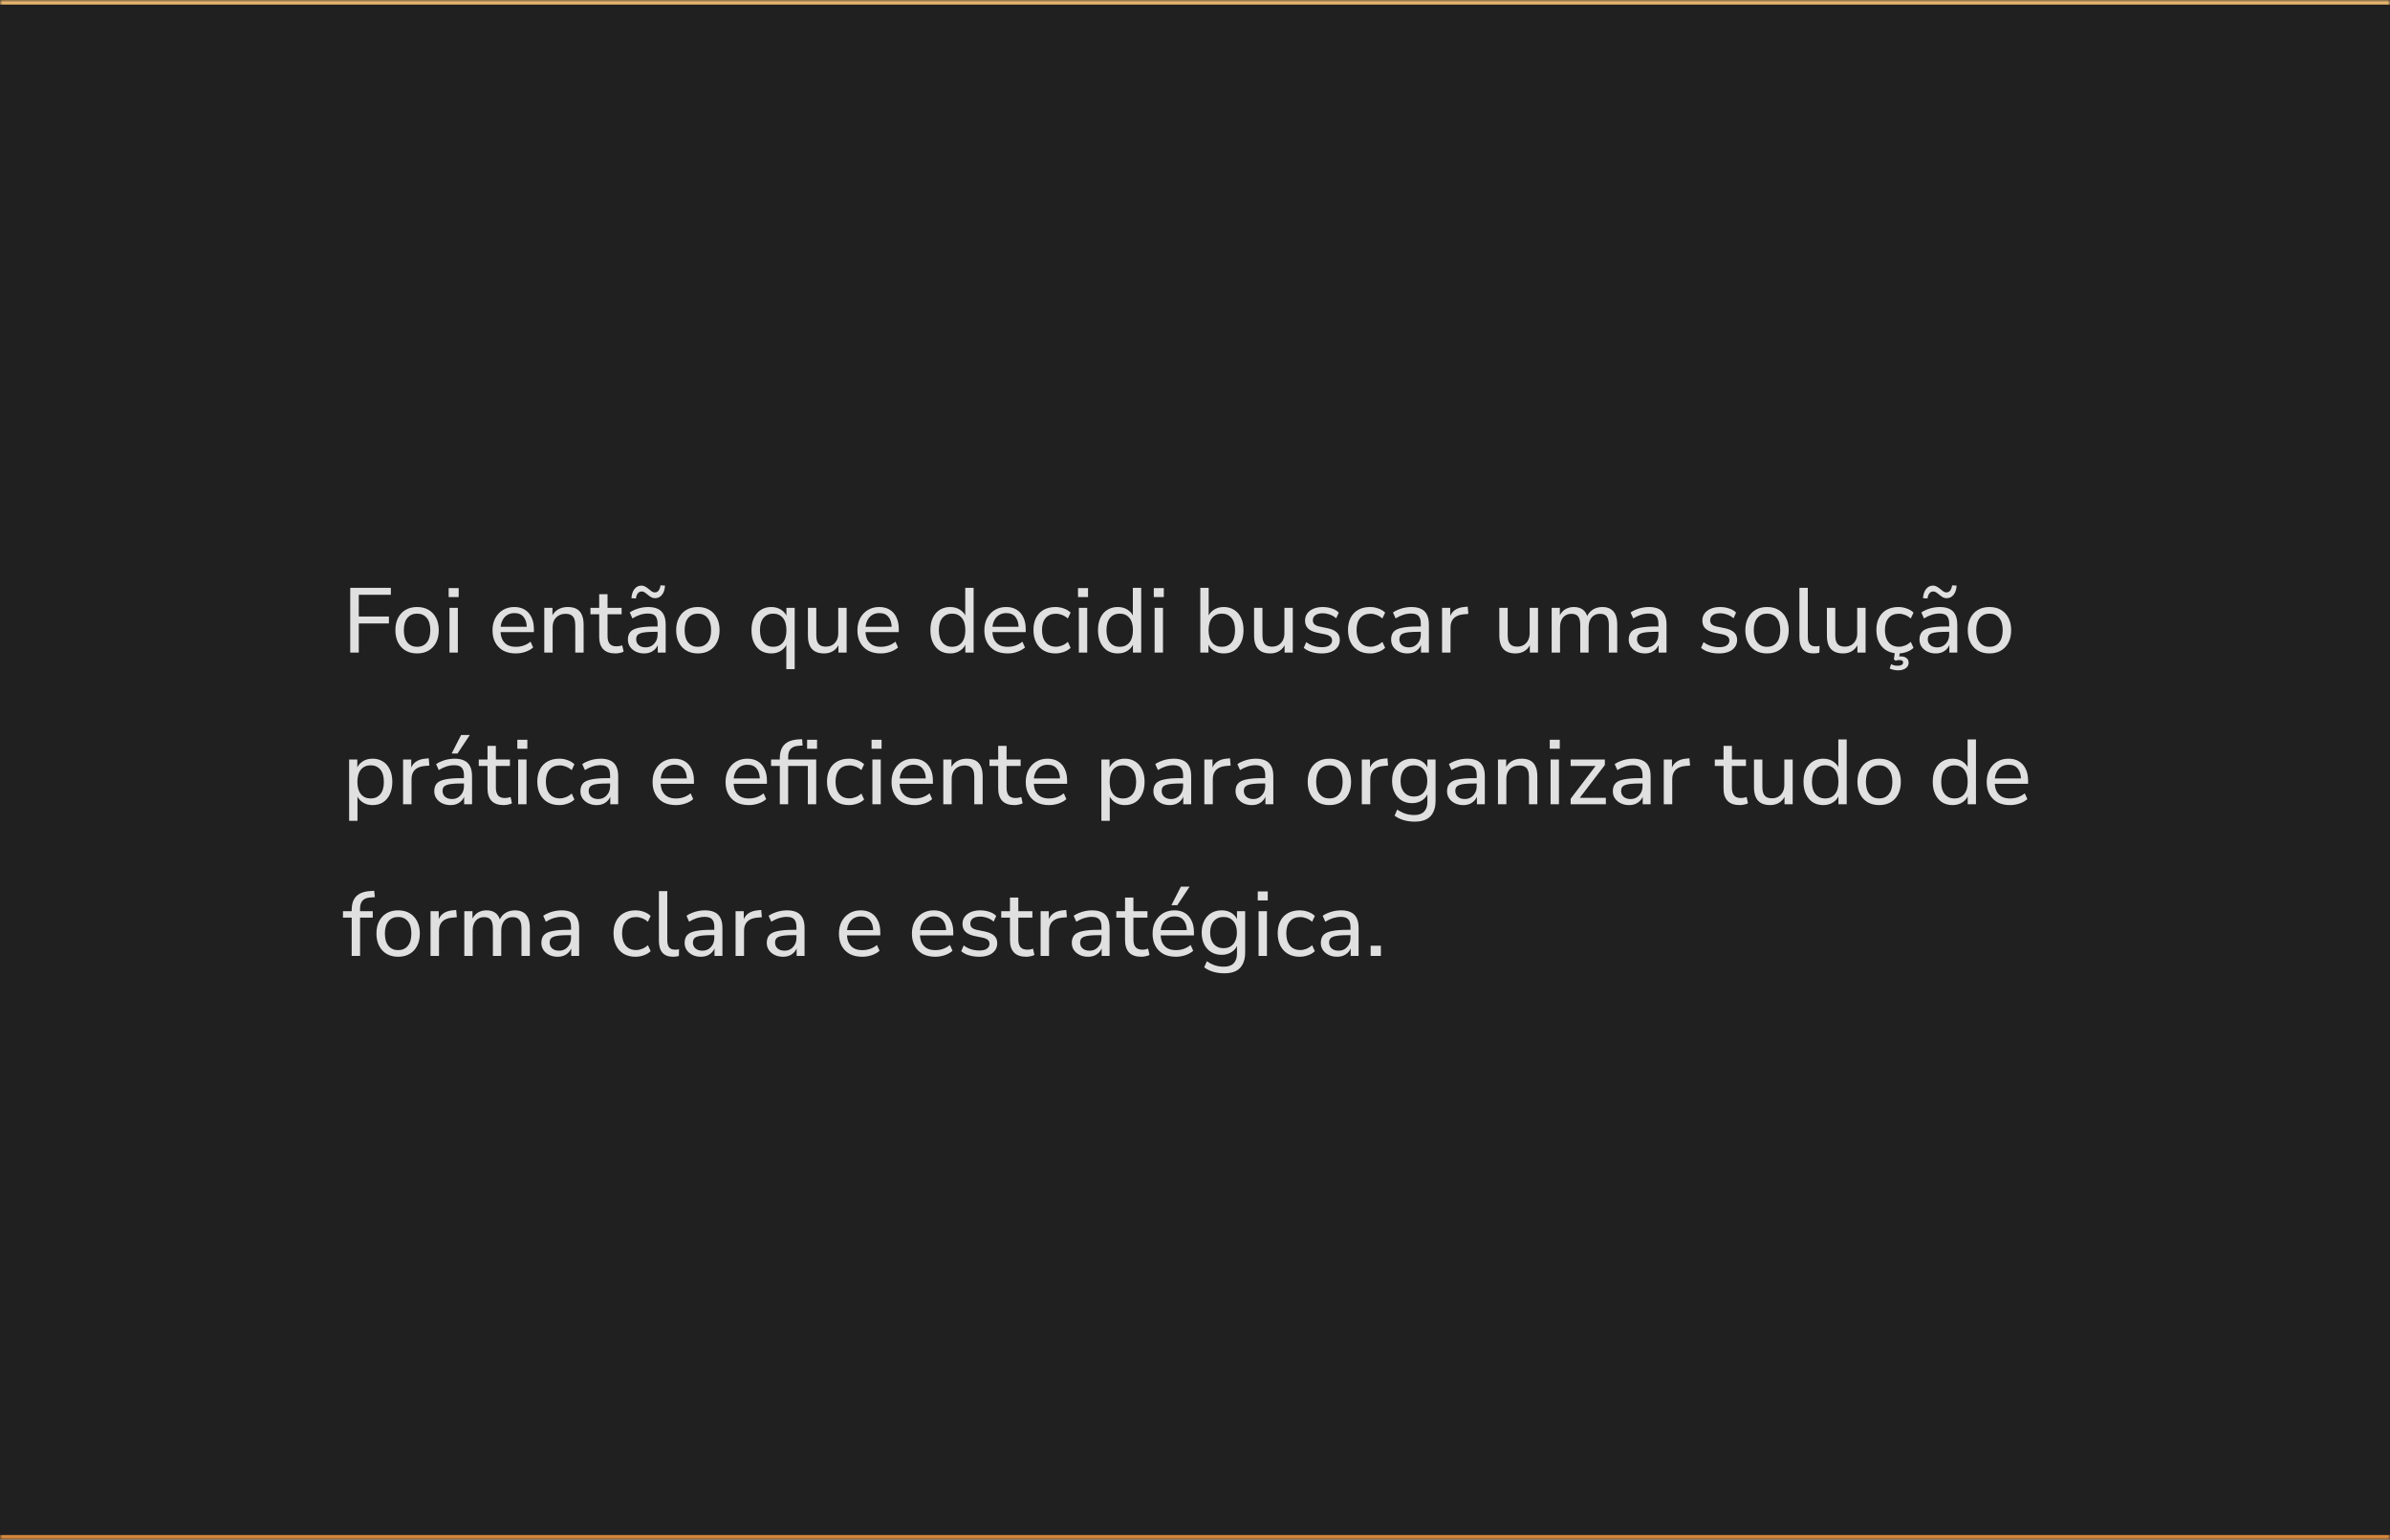 <svg xmlns="http://www.w3.org/2000/svg" width="520" height="335" viewBox="0 0 520 335" fill="none"><mask id="path-1-inside-1_6749_2324" fill="white"><path d="M0 0H520V335H0V0Z"></path></mask><path d="M0 0H520V335H0V0Z" fill="#202020"></path><path d="M0 1H520V-1H0V1ZM520 334H0V336H520V334Z" fill="url(#paint0_linear_6749_2324)" mask="url(#path-1-inside-1_6749_2324)"></path><path d="M76.2 142V127.9H85.04V129.42H78.06V134.14H84.62V135.66H78.06V142H76.2ZM90.745 142.18C89.784 142.18 88.951 141.973 88.245 141.56C87.538 141.147 86.991 140.56 86.605 139.8C86.218 139.04 86.025 138.147 86.025 137.12C86.025 136.093 86.218 135.207 86.605 134.46C86.991 133.7 87.538 133.113 88.245 132.7C88.951 132.287 89.784 132.08 90.745 132.08C91.704 132.08 92.538 132.287 93.245 132.7C93.951 133.113 94.498 133.7 94.885 134.46C95.271 135.207 95.465 136.093 95.465 137.12C95.465 138.147 95.271 139.04 94.885 139.8C94.498 140.56 93.951 141.147 93.245 141.56C92.538 141.973 91.704 142.18 90.745 142.18ZM90.745 140.74C91.624 140.74 92.325 140.433 92.844 139.82C93.365 139.193 93.624 138.293 93.624 137.12C93.624 135.947 93.365 135.053 92.844 134.44C92.325 133.827 91.624 133.52 90.745 133.52C89.878 133.52 89.178 133.827 88.644 134.44C88.124 135.053 87.865 135.947 87.865 137.12C87.865 138.293 88.124 139.193 88.644 139.82C89.178 140.433 89.878 140.74 90.745 140.74ZM97.616 129.92V127.96H99.796V129.92H97.616ZM97.796 142V132.26H99.616V142H97.796ZM112.237 142.18C111.184 142.18 110.277 141.98 109.517 141.58C108.771 141.167 108.191 140.587 107.777 139.84C107.364 139.08 107.157 138.187 107.157 137.16C107.157 136.147 107.357 135.26 107.757 134.5C108.171 133.74 108.731 133.147 109.437 132.72C110.157 132.293 110.977 132.08 111.897 132.08C112.791 132.08 113.551 132.273 114.177 132.66C114.817 133.047 115.304 133.6 115.637 134.32C115.984 135.027 116.157 135.88 116.157 136.88V137.54H108.577V136.38H114.957L114.617 136.66C114.617 135.62 114.391 134.82 113.937 134.26C113.484 133.687 112.817 133.4 111.937 133.4C111.297 133.4 110.751 133.553 110.297 133.86C109.844 134.153 109.497 134.573 109.257 135.12C109.017 135.653 108.897 136.273 108.897 136.98V137.1C108.897 137.9 109.024 138.573 109.277 139.12C109.544 139.653 109.924 140.06 110.417 140.34C110.911 140.607 111.517 140.74 112.237 140.74C112.811 140.74 113.364 140.653 113.897 140.48C114.444 140.293 114.957 140.007 115.437 139.62L115.997 140.88C115.557 141.28 114.991 141.6 114.297 141.84C113.617 142.067 112.931 142.18 112.237 142.18ZM118.421 142V132.26H120.201V134.38H119.981C120.261 133.62 120.714 133.047 121.341 132.66C121.981 132.273 122.708 132.08 123.521 132.08C124.308 132.08 124.954 132.22 125.461 132.5C125.968 132.78 126.348 133.213 126.601 133.8C126.854 134.373 126.981 135.093 126.981 135.96V142H125.161V136.06C125.161 135.487 125.088 135.013 124.941 134.64C124.794 134.267 124.561 133.993 124.241 133.82C123.934 133.647 123.541 133.56 123.061 133.56C122.501 133.56 122.008 133.68 121.581 133.92C121.154 134.16 120.821 134.5 120.581 134.94C120.354 135.38 120.241 135.893 120.241 136.48V142H118.421ZM133.906 142.18C132.72 142.18 131.833 141.873 131.246 141.26C130.66 140.633 130.366 139.74 130.366 138.58V133.66H128.466V132.26H130.366V129.3H132.186V132.26H135.246V133.66H132.186V138.42C132.186 139.153 132.34 139.707 132.646 140.08C132.953 140.453 133.46 140.64 134.166 140.64C134.38 140.64 134.586 140.62 134.786 140.58C135 140.527 135.2 140.473 135.386 140.42L135.686 141.78C135.5 141.9 135.233 141.993 134.886 142.06C134.553 142.14 134.226 142.18 133.906 142.18ZM140.134 142.18C139.468 142.18 138.861 142.047 138.314 141.78C137.781 141.513 137.361 141.153 137.054 140.7C136.761 140.247 136.614 139.74 136.614 139.18C136.614 138.46 136.794 137.893 137.154 137.48C137.514 137.067 138.121 136.773 138.974 136.6C139.828 136.413 140.974 136.32 142.414 136.32H143.354V137.48H142.454C141.681 137.48 141.034 137.507 140.514 137.56C139.994 137.613 139.581 137.7 139.274 137.82C138.968 137.94 138.748 138.107 138.614 138.32C138.481 138.52 138.414 138.773 138.414 139.08C138.414 139.6 138.594 140.027 138.954 140.36C139.328 140.693 139.834 140.86 140.474 140.86C140.981 140.86 141.428 140.74 141.814 140.5C142.201 140.247 142.508 139.913 142.734 139.5C142.961 139.073 143.074 138.587 143.074 138.04V135.74C143.074 134.953 142.914 134.387 142.594 134.04C142.274 133.68 141.734 133.5 140.974 133.5C140.414 133.5 139.854 133.587 139.294 133.76C138.748 133.933 138.181 134.2 137.594 134.56L137.014 133.26C137.361 133.02 137.754 132.813 138.194 132.64C138.648 132.453 139.114 132.313 139.594 132.22C140.088 132.127 140.561 132.08 141.014 132.08C141.881 132.08 142.594 132.22 143.154 132.5C143.714 132.767 144.134 133.187 144.414 133.76C144.694 134.32 144.834 135.04 144.834 135.92V142H143.114V139.78H143.294C143.188 140.273 142.988 140.7 142.694 141.06C142.401 141.42 142.034 141.7 141.594 141.9C141.168 142.087 140.681 142.18 140.134 142.18ZM138.354 130.22L137.374 130.16C137.441 129.307 137.668 128.64 138.054 128.16C138.441 127.667 138.948 127.42 139.574 127.42C139.868 127.42 140.134 127.493 140.374 127.64C140.628 127.773 140.914 127.973 141.234 128.24C141.528 128.493 141.761 128.667 141.934 128.76C142.108 128.853 142.281 128.9 142.454 128.9C142.801 128.9 143.074 128.773 143.274 128.52C143.488 128.253 143.634 127.867 143.714 127.36L144.694 127.42C144.641 128.287 144.414 128.96 144.014 129.44C143.628 129.92 143.128 130.16 142.514 130.16C142.248 130.16 141.988 130.1 141.734 129.98C141.494 129.847 141.194 129.633 140.834 129.34C140.554 129.1 140.328 128.933 140.154 128.84C139.981 128.747 139.801 128.7 139.614 128.7C139.281 128.7 139.008 128.827 138.794 129.08C138.581 129.333 138.434 129.713 138.354 130.22ZM151.838 142.18C150.878 142.18 150.045 141.973 149.338 141.56C148.632 141.147 148.085 140.56 147.698 139.8C147.312 139.04 147.118 138.147 147.118 137.12C147.118 136.093 147.312 135.207 147.698 134.46C148.085 133.7 148.632 133.113 149.338 132.7C150.045 132.287 150.878 132.08 151.838 132.08C152.798 132.08 153.632 132.287 154.338 132.7C155.045 133.113 155.592 133.7 155.978 134.46C156.365 135.207 156.558 136.093 156.558 137.12C156.558 138.147 156.365 139.04 155.978 139.8C155.592 140.56 155.045 141.147 154.338 141.56C153.632 141.973 152.798 142.18 151.838 142.18ZM151.838 140.74C152.718 140.74 153.418 140.433 153.938 139.82C154.458 139.193 154.718 138.293 154.718 137.12C154.718 135.947 154.458 135.053 153.938 134.44C153.418 133.827 152.718 133.52 151.838 133.52C150.972 133.52 150.272 133.827 149.738 134.44C149.218 135.053 148.958 135.947 148.958 137.12C148.958 138.293 149.218 139.193 149.738 139.82C150.272 140.433 150.972 140.74 151.838 140.74ZM171.085 145.6V139.78H171.305C171.092 140.5 170.672 141.08 170.045 141.52C169.418 141.96 168.672 142.18 167.805 142.18C166.938 142.18 166.178 141.98 165.525 141.58C164.885 141.167 164.385 140.58 164.025 139.82C163.678 139.047 163.505 138.147 163.505 137.12C163.505 136.08 163.685 135.187 164.045 134.44C164.405 133.68 164.905 133.1 165.545 132.7C166.198 132.287 166.952 132.08 167.805 132.08C168.672 132.08 169.418 132.3 170.045 132.74C170.685 133.18 171.105 133.767 171.305 134.5H171.105V132.26H172.905V145.6H171.085ZM168.225 140.74C169.105 140.74 169.805 140.433 170.325 139.82C170.845 139.193 171.105 138.293 171.105 137.12C171.105 135.947 170.845 135.053 170.325 134.44C169.805 133.827 169.105 133.52 168.225 133.52C167.358 133.52 166.658 133.827 166.125 134.44C165.605 135.053 165.345 135.947 165.345 137.12C165.345 138.293 165.605 139.193 166.125 139.82C166.658 140.433 167.358 140.74 168.225 140.74ZM179.303 142.18C178.517 142.18 177.857 142.033 177.323 141.74C176.803 141.447 176.417 141.013 176.163 140.44C175.91 139.867 175.783 139.147 175.783 138.28V132.26H177.603V138.28C177.603 138.827 177.677 139.28 177.823 139.64C177.97 140 178.197 140.267 178.503 140.44C178.823 140.613 179.223 140.7 179.703 140.7C180.237 140.7 180.703 140.58 181.103 140.34C181.503 140.1 181.817 139.76 182.043 139.32C182.27 138.88 182.383 138.367 182.383 137.78V132.26H184.203V142H182.423V139.8H182.683C182.417 140.573 181.983 141.167 181.383 141.58C180.797 141.98 180.103 142.18 179.303 142.18ZM191.632 142.18C190.579 142.18 189.672 141.98 188.912 141.58C188.165 141.167 187.585 140.587 187.172 139.84C186.759 139.08 186.552 138.187 186.552 137.16C186.552 136.147 186.752 135.26 187.152 134.5C187.565 133.74 188.125 133.147 188.832 132.72C189.552 132.293 190.372 132.08 191.292 132.08C192.185 132.08 192.945 132.273 193.572 132.66C194.212 133.047 194.699 133.6 195.032 134.32C195.379 135.027 195.552 135.88 195.552 136.88V137.54H187.972V136.38H194.352L194.012 136.66C194.012 135.62 193.785 134.82 193.332 134.26C192.879 133.687 192.212 133.4 191.332 133.4C190.692 133.4 190.145 133.553 189.692 133.86C189.239 134.153 188.892 134.573 188.652 135.12C188.412 135.653 188.292 136.273 188.292 136.98V137.1C188.292 137.9 188.419 138.573 188.672 139.12C188.939 139.653 189.319 140.06 189.812 140.34C190.305 140.607 190.912 140.74 191.632 140.74C192.205 140.74 192.759 140.653 193.292 140.48C193.839 140.293 194.352 140.007 194.832 139.62L195.392 140.88C194.952 141.28 194.385 141.6 193.692 141.84C193.012 142.067 192.325 142.18 191.632 142.18ZM206.731 142.18C205.877 142.18 205.124 141.98 204.471 141.58C203.831 141.167 203.331 140.58 202.971 139.82C202.611 139.047 202.431 138.147 202.431 137.12C202.431 136.08 202.604 135.187 202.951 134.44C203.311 133.68 203.811 133.1 204.451 132.7C205.104 132.287 205.864 132.08 206.731 132.08C207.597 132.08 208.344 132.3 208.971 132.74C209.597 133.167 210.017 133.74 210.231 134.46H210.011V127.9H211.831V142H210.031V139.74H210.231C210.031 140.487 209.611 141.08 208.971 141.52C208.344 141.96 207.597 142.18 206.731 142.18ZM207.151 140.74C208.031 140.74 208.731 140.433 209.251 139.82C209.771 139.193 210.031 138.293 210.031 137.12C210.031 135.947 209.771 135.053 209.251 134.44C208.731 133.827 208.031 133.52 207.151 133.52C206.284 133.52 205.584 133.827 205.051 134.44C204.531 135.053 204.271 135.947 204.271 137.12C204.271 138.293 204.531 139.193 205.051 139.82C205.584 140.433 206.284 140.74 207.151 140.74ZM219.249 142.18C218.196 142.18 217.289 141.98 216.529 141.58C215.782 141.167 215.202 140.587 214.789 139.84C214.376 139.08 214.169 138.187 214.169 137.16C214.169 136.147 214.369 135.26 214.769 134.5C215.182 133.74 215.742 133.147 216.449 132.72C217.169 132.293 217.989 132.08 218.909 132.08C219.802 132.08 220.562 132.273 221.189 132.66C221.829 133.047 222.316 133.6 222.649 134.32C222.996 135.027 223.169 135.88 223.169 136.88V137.54H215.589V136.38H221.969L221.629 136.66C221.629 135.62 221.402 134.82 220.949 134.26C220.496 133.687 219.829 133.4 218.949 133.4C218.309 133.4 217.762 133.553 217.309 133.86C216.856 134.153 216.509 134.573 216.269 135.12C216.029 135.653 215.909 136.273 215.909 136.98V137.1C215.909 137.9 216.036 138.573 216.289 139.12C216.556 139.653 216.936 140.06 217.429 140.34C217.922 140.607 218.529 140.74 219.249 140.74C219.822 140.74 220.376 140.653 220.909 140.48C221.456 140.293 221.969 140.007 222.449 139.62L223.009 140.88C222.569 141.28 222.002 141.6 221.309 141.84C220.629 142.067 219.942 142.18 219.249 142.18ZM229.653 142.18C228.666 142.18 227.813 141.973 227.093 141.56C226.373 141.133 225.819 140.54 225.433 139.78C225.046 139.007 224.853 138.1 224.853 137.06C224.853 136.033 225.046 135.147 225.433 134.4C225.819 133.653 226.373 133.08 227.093 132.68C227.813 132.28 228.666 132.08 229.653 132.08C230.266 132.08 230.866 132.187 231.453 132.4C232.053 132.613 232.546 132.913 232.933 133.3L232.333 134.58C231.946 134.233 231.526 133.973 231.073 133.8C230.619 133.627 230.186 133.54 229.773 133.54C228.799 133.54 228.046 133.847 227.513 134.46C226.979 135.073 226.713 135.947 226.713 137.08C226.713 138.213 226.979 139.107 227.513 139.76C228.046 140.4 228.799 140.72 229.773 140.72C230.186 140.72 230.619 140.633 231.073 140.46C231.526 140.287 231.946 140.02 232.333 139.66L232.933 140.96C232.546 141.347 232.046 141.647 231.433 141.86C230.833 142.073 230.239 142.18 229.653 142.18ZM234.55 129.92V127.96H236.73V129.92H234.55ZM234.73 142V132.26H236.55V142H234.73ZM243.196 142.18C242.342 142.18 241.589 141.98 240.936 141.58C240.296 141.167 239.796 140.58 239.436 139.82C239.076 139.047 238.896 138.147 238.896 137.12C238.896 136.08 239.069 135.187 239.416 134.44C239.776 133.68 240.276 133.1 240.916 132.7C241.569 132.287 242.329 132.08 243.196 132.08C244.062 132.08 244.809 132.3 245.436 132.74C246.062 133.167 246.482 133.74 246.696 134.46H246.476V127.9H248.296V142H246.496V139.74H246.696C246.496 140.487 246.076 141.08 245.436 141.52C244.809 141.96 244.062 142.18 243.196 142.18ZM243.616 140.74C244.496 140.74 245.196 140.433 245.716 139.82C246.236 139.193 246.496 138.293 246.496 137.12C246.496 135.947 246.236 135.053 245.716 134.44C245.196 133.827 244.496 133.52 243.616 133.52C242.749 133.52 242.049 133.827 241.516 134.44C240.996 135.053 240.736 135.947 240.736 137.12C240.736 138.293 240.996 139.193 241.516 139.82C242.049 140.433 242.749 140.74 243.616 140.74ZM251.034 129.92V127.96H253.214V129.92H251.034ZM251.214 142V132.26H253.034V142H251.214ZM266.255 142.18C265.375 142.18 264.622 141.96 263.995 141.52C263.369 141.08 262.949 140.487 262.735 139.74H262.935V142H261.155V127.9H262.975V134.46H262.755C262.969 133.74 263.389 133.167 264.015 132.74C264.642 132.3 265.389 132.08 266.255 132.08C267.122 132.08 267.875 132.287 268.515 132.7C269.169 133.1 269.669 133.68 270.015 134.44C270.375 135.187 270.555 136.08 270.555 137.12C270.555 138.147 270.375 139.047 270.015 139.82C269.655 140.58 269.155 141.167 268.515 141.58C267.875 141.98 267.122 142.18 266.255 142.18ZM265.835 140.74C266.715 140.74 267.415 140.433 267.935 139.82C268.455 139.193 268.715 138.293 268.715 137.12C268.715 135.947 268.455 135.053 267.935 134.44C267.415 133.827 266.715 133.52 265.835 133.52C264.955 133.52 264.255 133.827 263.735 134.44C263.215 135.053 262.955 135.947 262.955 137.12C262.955 138.293 263.215 139.193 263.735 139.82C264.255 140.433 264.955 140.74 265.835 140.74ZM276.374 142.18C275.587 142.18 274.927 142.033 274.394 141.74C273.874 141.447 273.487 141.013 273.234 140.44C272.98 139.867 272.854 139.147 272.854 138.28V132.26H274.674V138.28C274.674 138.827 274.747 139.28 274.894 139.64C275.04 140 275.267 140.267 275.574 140.44C275.894 140.613 276.294 140.7 276.774 140.7C277.307 140.7 277.774 140.58 278.174 140.34C278.574 140.1 278.887 139.76 279.114 139.32C279.34 138.88 279.454 138.367 279.454 137.78V132.26H281.274V142H279.494V139.8H279.754C279.487 140.573 279.054 141.167 278.454 141.58C277.867 141.98 277.174 142.18 276.374 142.18ZM287.562 142.18C287.056 142.18 286.556 142.133 286.062 142.04C285.582 141.947 285.136 141.813 284.722 141.64C284.322 141.453 283.969 141.233 283.662 140.98L284.202 139.72C284.522 139.96 284.869 140.167 285.242 140.34C285.616 140.5 286.002 140.62 286.402 140.7C286.802 140.78 287.202 140.82 287.602 140.82C288.336 140.82 288.889 140.687 289.262 140.42C289.636 140.153 289.822 139.8 289.822 139.36C289.822 138.987 289.696 138.7 289.442 138.5C289.202 138.287 288.822 138.127 288.302 138.02L286.442 137.64C285.616 137.453 284.989 137.147 284.562 136.72C284.149 136.28 283.942 135.72 283.942 135.04C283.942 134.44 284.102 133.92 284.422 133.48C284.756 133.027 285.216 132.68 285.802 132.44C286.389 132.2 287.062 132.08 287.822 132.08C288.276 132.08 288.716 132.127 289.142 132.22C289.569 132.313 289.969 132.447 290.342 132.62C290.716 132.793 291.029 133.02 291.282 133.3L290.722 134.54C290.469 134.3 290.182 134.1 289.862 133.94C289.542 133.78 289.209 133.66 288.862 133.58C288.516 133.487 288.169 133.44 287.822 133.44C287.102 133.44 286.556 133.58 286.182 133.86C285.822 134.14 285.642 134.507 285.642 134.96C285.642 135.307 285.749 135.593 285.962 135.82C286.189 136.047 286.542 136.213 287.022 136.32L288.882 136.7C289.749 136.887 290.402 137.187 290.842 137.6C291.282 138 291.502 138.547 291.502 139.24C291.502 139.853 291.336 140.38 291.002 140.82C290.682 141.26 290.222 141.6 289.622 141.84C289.036 142.067 288.349 142.18 287.562 142.18ZM298.09 142.18C297.103 142.18 296.25 141.973 295.53 141.56C294.81 141.133 294.257 140.54 293.87 139.78C293.483 139.007 293.29 138.1 293.29 137.06C293.29 136.033 293.483 135.147 293.87 134.4C294.257 133.653 294.81 133.08 295.53 132.68C296.25 132.28 297.103 132.08 298.09 132.08C298.703 132.08 299.303 132.187 299.89 132.4C300.49 132.613 300.983 132.913 301.37 133.3L300.77 134.58C300.383 134.233 299.963 133.973 299.51 133.8C299.057 133.627 298.623 133.54 298.21 133.54C297.237 133.54 296.483 133.847 295.95 134.46C295.417 135.073 295.15 135.947 295.15 137.08C295.15 138.213 295.417 139.107 295.95 139.76C296.483 140.4 297.237 140.72 298.21 140.72C298.623 140.72 299.057 140.633 299.51 140.46C299.963 140.287 300.383 140.02 300.77 139.66L301.37 140.96C300.983 141.347 300.483 141.647 299.87 141.86C299.27 142.073 298.677 142.18 298.09 142.18ZM306.189 142.18C305.522 142.18 304.916 142.047 304.369 141.78C303.836 141.513 303.416 141.153 303.109 140.7C302.816 140.247 302.669 139.74 302.669 139.18C302.669 138.46 302.849 137.893 303.209 137.48C303.569 137.067 304.176 136.773 305.029 136.6C305.882 136.413 307.029 136.32 308.469 136.32H309.409V137.48H308.509C307.736 137.48 307.089 137.507 306.569 137.56C306.049 137.613 305.636 137.7 305.329 137.82C305.022 137.94 304.802 138.107 304.669 138.32C304.536 138.52 304.469 138.773 304.469 139.08C304.469 139.6 304.649 140.027 305.009 140.36C305.382 140.693 305.889 140.86 306.529 140.86C307.036 140.86 307.482 140.74 307.869 140.5C308.256 140.247 308.562 139.913 308.789 139.5C309.016 139.073 309.129 138.587 309.129 138.04V135.74C309.129 134.953 308.969 134.387 308.649 134.04C308.329 133.68 307.789 133.5 307.029 133.5C306.469 133.5 305.909 133.587 305.349 133.76C304.802 133.933 304.236 134.2 303.649 134.56L303.069 133.26C303.416 133.02 303.809 132.813 304.249 132.64C304.702 132.453 305.169 132.313 305.649 132.22C306.142 132.127 306.616 132.08 307.069 132.08C307.936 132.08 308.649 132.22 309.209 132.5C309.769 132.767 310.189 133.187 310.469 133.76C310.749 134.32 310.889 135.04 310.889 135.92V142H309.169V139.78H309.349C309.242 140.273 309.042 140.7 308.749 141.06C308.456 141.42 308.089 141.7 307.649 141.9C307.222 142.087 306.736 142.18 306.189 142.18ZM313.753 142V132.26H315.533V134.58H315.333C315.546 133.78 315.933 133.18 316.493 132.78C317.053 132.367 317.793 132.127 318.713 132.06L319.333 132L319.473 133.58L318.333 133.68C317.453 133.773 316.773 134.06 316.293 134.54C315.826 135.02 315.593 135.68 315.593 136.52V142H313.753ZM329.733 142.18C328.946 142.18 328.286 142.033 327.753 141.74C327.233 141.447 326.846 141.013 326.593 140.44C326.34 139.867 326.213 139.147 326.213 138.28V132.26H328.033V138.28C328.033 138.827 328.106 139.28 328.253 139.64C328.4 140 328.626 140.267 328.933 140.44C329.253 140.613 329.653 140.7 330.133 140.7C330.666 140.7 331.133 140.58 331.533 140.34C331.933 140.1 332.246 139.76 332.473 139.32C332.7 138.88 332.813 138.367 332.813 137.78V132.26H334.633V142H332.853V139.8H333.113C332.846 140.573 332.413 141.167 331.813 141.58C331.226 141.98 330.533 142.18 329.733 142.18ZM337.602 142V132.26H339.382V134.38H339.162C339.335 133.887 339.575 133.473 339.882 133.14C340.188 132.793 340.555 132.533 340.982 132.36C341.422 132.173 341.902 132.08 342.422 132.08C343.248 132.08 343.915 132.28 344.422 132.68C344.928 133.067 345.268 133.66 345.442 134.46H345.162C345.402 133.727 345.828 133.147 346.442 132.72C347.068 132.293 347.795 132.08 348.622 132.08C349.355 132.08 349.955 132.227 350.422 132.52C350.902 132.8 351.262 133.227 351.502 133.8C351.742 134.36 351.862 135.08 351.862 135.96V142H350.042V136.04C350.042 135.187 349.895 134.56 349.602 134.16C349.308 133.76 348.815 133.56 348.122 133.56C347.615 133.56 347.175 133.68 346.802 133.92C346.428 134.16 346.142 134.5 345.942 134.94C345.742 135.38 345.642 135.907 345.642 136.52V142H343.822V136.04C343.822 135.187 343.675 134.56 343.382 134.16C343.088 133.76 342.595 133.56 341.902 133.56C341.395 133.56 340.955 133.68 340.582 133.92C340.208 134.16 339.922 134.5 339.722 134.94C339.522 135.38 339.422 135.907 339.422 136.52V142H337.602ZM357.888 142.18C357.221 142.18 356.615 142.047 356.068 141.78C355.535 141.513 355.115 141.153 354.808 140.7C354.515 140.247 354.368 139.74 354.368 139.18C354.368 138.46 354.548 137.893 354.908 137.48C355.268 137.067 355.875 136.773 356.728 136.6C357.581 136.413 358.728 136.32 360.168 136.32H361.108V137.48H360.208C359.435 137.48 358.788 137.507 358.268 137.56C357.748 137.613 357.335 137.7 357.028 137.82C356.721 137.94 356.501 138.107 356.368 138.32C356.235 138.52 356.168 138.773 356.168 139.08C356.168 139.6 356.348 140.027 356.708 140.36C357.081 140.693 357.588 140.86 358.228 140.86C358.735 140.86 359.181 140.74 359.568 140.5C359.955 140.247 360.261 139.913 360.488 139.5C360.715 139.073 360.828 138.587 360.828 138.04V135.74C360.828 134.953 360.668 134.387 360.348 134.04C360.028 133.68 359.488 133.5 358.728 133.5C358.168 133.5 357.608 133.587 357.048 133.76C356.501 133.933 355.935 134.2 355.348 134.56L354.768 133.26C355.115 133.02 355.508 132.813 355.948 132.64C356.401 132.453 356.868 132.313 357.348 132.22C357.841 132.127 358.315 132.08 358.768 132.08C359.635 132.08 360.348 132.22 360.908 132.5C361.468 132.767 361.888 133.187 362.168 133.76C362.448 134.32 362.588 135.04 362.588 135.92V142H360.868V139.78H361.048C360.941 140.273 360.741 140.7 360.448 141.06C360.155 141.42 359.788 141.7 359.348 141.9C358.921 142.087 358.435 142.18 357.888 142.18ZM374.008 142.18C373.501 142.18 373.001 142.133 372.508 142.04C372.028 141.947 371.581 141.813 371.168 141.64C370.768 141.453 370.414 141.233 370.108 140.98L370.648 139.72C370.968 139.96 371.314 140.167 371.688 140.34C372.061 140.5 372.448 140.62 372.848 140.7C373.248 140.78 373.648 140.82 374.048 140.82C374.781 140.82 375.334 140.687 375.708 140.42C376.081 140.153 376.268 139.8 376.268 139.36C376.268 138.987 376.141 138.7 375.888 138.5C375.648 138.287 375.268 138.127 374.748 138.02L372.888 137.64C372.061 137.453 371.434 137.147 371.008 136.72C370.594 136.28 370.388 135.72 370.388 135.04C370.388 134.44 370.548 133.92 370.868 133.48C371.201 133.027 371.661 132.68 372.248 132.44C372.834 132.2 373.508 132.08 374.268 132.08C374.721 132.08 375.161 132.127 375.588 132.22C376.014 132.313 376.414 132.447 376.788 132.62C377.161 132.793 377.474 133.02 377.728 133.3L377.168 134.54C376.914 134.3 376.628 134.1 376.308 133.94C375.988 133.78 375.654 133.66 375.308 133.58C374.961 133.487 374.614 133.44 374.268 133.44C373.548 133.44 373.001 133.58 372.628 133.86C372.268 134.14 372.088 134.507 372.088 134.96C372.088 135.307 372.194 135.593 372.408 135.82C372.634 136.047 372.988 136.213 373.468 136.32L375.328 136.7C376.194 136.887 376.848 137.187 377.288 137.6C377.728 138 377.948 138.547 377.948 139.24C377.948 139.853 377.781 140.38 377.448 140.82C377.128 141.26 376.668 141.6 376.068 141.84C375.481 142.067 374.794 142.18 374.008 142.18ZM384.455 142.18C383.495 142.18 382.662 141.973 381.955 141.56C381.249 141.147 380.702 140.56 380.315 139.8C379.929 139.04 379.735 138.147 379.735 137.12C379.735 136.093 379.929 135.207 380.315 134.46C380.702 133.7 381.249 133.113 381.955 132.7C382.662 132.287 383.495 132.08 384.455 132.08C385.415 132.08 386.249 132.287 386.955 132.7C387.662 133.113 388.209 133.7 388.595 134.46C388.982 135.207 389.175 136.093 389.175 137.12C389.175 138.147 388.982 139.04 388.595 139.8C388.209 140.56 387.662 141.147 386.955 141.56C386.249 141.973 385.415 142.18 384.455 142.18ZM384.455 140.74C385.335 140.74 386.035 140.433 386.555 139.82C387.075 139.193 387.335 138.293 387.335 137.12C387.335 135.947 387.075 135.053 386.555 134.44C386.035 133.827 385.335 133.52 384.455 133.52C383.589 133.52 382.889 133.827 382.355 134.44C381.835 135.053 381.575 135.947 381.575 137.12C381.575 138.293 381.835 139.193 382.355 139.82C382.889 140.433 383.589 140.74 384.455 140.74ZM394.607 142.18C393.567 142.18 392.787 141.887 392.267 141.3C391.76 140.7 391.507 139.84 391.507 138.72V127.9H393.327V138.58C393.327 139.033 393.387 139.42 393.507 139.74C393.64 140.047 393.827 140.273 394.067 140.42C394.32 140.567 394.634 140.64 395.007 140.64C395.154 140.64 395.3 140.633 395.447 140.62C395.607 140.607 395.754 140.58 395.887 140.54L395.847 142.02C395.634 142.073 395.42 142.113 395.207 142.14C395.007 142.167 394.807 142.18 394.607 142.18ZM401.003 142.18C400.216 142.18 399.556 142.033 399.023 141.74C398.503 141.447 398.116 141.013 397.863 140.44C397.609 139.867 397.483 139.147 397.483 138.28V132.26H399.303V138.28C399.303 138.827 399.376 139.28 399.523 139.64C399.669 140 399.896 140.267 400.203 140.44C400.523 140.613 400.923 140.7 401.403 140.7C401.936 140.7 402.403 140.58 402.803 140.34C403.203 140.1 403.516 139.76 403.743 139.32C403.969 138.88 404.083 138.367 404.083 137.78V132.26H405.903V142H404.123V139.8H404.383C404.116 140.573 403.683 141.167 403.083 141.58C402.496 141.98 401.803 142.18 401.003 142.18ZM413.051 142.18C412.064 142.18 411.211 141.973 410.491 141.56C409.771 141.133 409.218 140.54 408.831 139.78C408.444 139.007 408.251 138.1 408.251 137.06C408.251 136.033 408.444 135.147 408.831 134.4C409.218 133.653 409.771 133.08 410.491 132.68C411.211 132.28 412.064 132.08 413.051 132.08C413.664 132.08 414.264 132.187 414.851 132.4C415.451 132.613 415.944 132.913 416.331 133.3L415.731 134.58C415.344 134.233 414.924 133.973 414.471 133.8C414.018 133.627 413.584 133.54 413.171 133.54C412.198 133.54 411.444 133.847 410.911 134.46C410.378 135.073 410.111 135.947 410.111 137.08C410.111 138.213 410.378 139.107 410.911 139.76C411.444 140.4 412.198 140.72 413.171 140.72C413.584 140.72 414.018 140.633 414.471 140.46C414.924 140.287 415.344 140.02 415.731 139.66L416.331 140.96C415.944 141.347 415.444 141.647 414.831 141.86C414.231 142.073 413.638 142.18 413.051 142.18ZM413.011 145.86C412.651 145.86 412.304 145.82 411.971 145.74C411.651 145.673 411.378 145.58 411.151 145.46L411.451 144.52C411.691 144.64 411.918 144.727 412.131 144.78C412.358 144.833 412.618 144.86 412.911 144.86C413.271 144.86 413.551 144.8 413.751 144.68C413.964 144.56 414.071 144.38 414.071 144.14C414.071 143.98 414.011 143.853 413.891 143.76C413.771 143.667 413.578 143.62 413.311 143.62C413.164 143.62 413.024 143.627 412.891 143.64C412.758 143.667 412.598 143.707 412.411 143.76L412.051 143.44L412.331 141.6H413.431L413.171 143.12L412.651 142.96C412.811 142.92 412.971 142.887 413.131 142.86C413.291 142.833 413.438 142.82 413.571 142.82C413.904 142.82 414.198 142.873 414.451 142.98C414.704 143.087 414.904 143.24 415.051 143.44C415.198 143.653 415.271 143.907 415.271 144.2C415.271 144.533 415.178 144.82 414.991 145.06C414.804 145.313 414.538 145.507 414.191 145.64C413.844 145.787 413.451 145.86 413.011 145.86ZM421.15 142.18C420.483 142.18 419.877 142.047 419.33 141.78C418.797 141.513 418.377 141.153 418.07 140.7C417.777 140.247 417.63 139.74 417.63 139.18C417.63 138.46 417.81 137.893 418.17 137.48C418.53 137.067 419.137 136.773 419.99 136.6C420.843 136.413 421.99 136.32 423.43 136.32H424.37V137.48H423.47C422.697 137.48 422.05 137.507 421.53 137.56C421.01 137.613 420.597 137.7 420.29 137.82C419.983 137.94 419.763 138.107 419.63 138.32C419.497 138.52 419.43 138.773 419.43 139.08C419.43 139.6 419.61 140.027 419.97 140.36C420.343 140.693 420.85 140.86 421.49 140.86C421.997 140.86 422.443 140.74 422.83 140.5C423.217 140.247 423.523 139.913 423.75 139.5C423.977 139.073 424.09 138.587 424.09 138.04V135.74C424.09 134.953 423.93 134.387 423.61 134.04C423.29 133.68 422.75 133.5 421.99 133.5C421.43 133.5 420.87 133.587 420.31 133.76C419.763 133.933 419.197 134.2 418.61 134.56L418.03 133.26C418.377 133.02 418.77 132.813 419.21 132.64C419.663 132.453 420.13 132.313 420.61 132.22C421.103 132.127 421.577 132.08 422.03 132.08C422.897 132.08 423.61 132.22 424.17 132.5C424.73 132.767 425.15 133.187 425.43 133.76C425.71 134.32 425.85 135.04 425.85 135.92V142H424.13V139.78H424.31C424.203 140.273 424.003 140.7 423.71 141.06C423.417 141.42 423.05 141.7 422.61 141.9C422.183 142.087 421.697 142.18 421.15 142.18ZM419.37 130.22L418.39 130.16C418.457 129.307 418.683 128.64 419.07 128.16C419.457 127.667 419.963 127.42 420.59 127.42C420.883 127.42 421.15 127.493 421.39 127.64C421.643 127.773 421.93 127.973 422.25 128.24C422.543 128.493 422.777 128.667 422.95 128.76C423.123 128.853 423.297 128.9 423.47 128.9C423.817 128.9 424.09 128.773 424.29 128.52C424.503 128.253 424.65 127.867 424.73 127.36L425.71 127.42C425.657 128.287 425.43 128.96 425.03 129.44C424.643 129.92 424.143 130.16 423.53 130.16C423.263 130.16 423.003 130.1 422.75 129.98C422.51 129.847 422.21 129.633 421.85 129.34C421.57 129.1 421.343 128.933 421.17 128.84C420.997 128.747 420.817 128.7 420.63 128.7C420.297 128.7 420.023 128.827 419.81 129.08C419.597 129.333 419.45 129.713 419.37 130.22ZM432.854 142.18C431.894 142.18 431.061 141.973 430.354 141.56C429.647 141.147 429.101 140.56 428.714 139.8C428.327 139.04 428.134 138.147 428.134 137.12C428.134 136.093 428.327 135.207 428.714 134.46C429.101 133.7 429.647 133.113 430.354 132.7C431.061 132.287 431.894 132.08 432.854 132.08C433.814 132.08 434.647 132.287 435.354 132.7C436.061 133.113 436.607 133.7 436.994 134.46C437.381 135.207 437.574 136.093 437.574 137.12C437.574 138.147 437.381 139.04 436.994 139.8C436.607 140.56 436.061 141.147 435.354 141.56C434.647 141.973 433.814 142.18 432.854 142.18ZM432.854 140.74C433.734 140.74 434.434 140.433 434.954 139.82C435.474 139.193 435.734 138.293 435.734 137.12C435.734 135.947 435.474 135.053 434.954 134.44C434.434 133.827 433.734 133.52 432.854 133.52C431.987 133.52 431.287 133.827 430.754 134.44C430.234 135.053 429.974 135.947 429.974 137.12C429.974 138.293 430.234 139.193 430.754 139.82C431.287 140.433 431.987 140.74 432.854 140.74ZM75.96 178.6V165.26H77.74V167.5H77.54C77.753 166.767 78.173 166.18 78.8 165.74C79.427 165.3 80.18 165.08 81.06 165.08C81.927 165.08 82.68 165.287 83.32 165.7C83.96 166.1 84.46 166.68 84.82 167.44C85.18 168.187 85.36 169.08 85.36 170.12C85.36 171.147 85.18 172.047 84.82 172.82C84.473 173.58 83.973 174.167 83.32 174.58C82.68 174.98 81.927 175.18 81.06 175.18C80.193 175.18 79.447 174.96 78.82 174.52C78.193 174.08 77.773 173.5 77.56 172.78H77.78V178.6H75.96ZM80.64 173.74C81.52 173.74 82.22 173.433 82.74 172.82C83.26 172.193 83.52 171.293 83.52 170.12C83.52 168.947 83.26 168.053 82.74 167.44C82.22 166.827 81.52 166.52 80.64 166.52C79.76 166.52 79.06 166.827 78.54 167.44C78.02 168.053 77.76 168.947 77.76 170.12C77.76 171.293 78.02 172.193 78.54 172.82C79.06 173.433 79.76 173.74 80.64 173.74ZM87.698 175V165.26H89.478V167.58H89.278C89.492 166.78 89.878 166.18 90.438 165.78C90.998 165.367 91.738 165.127 92.658 165.06L93.278 165L93.418 166.58L92.278 166.68C91.398 166.773 90.718 167.06 90.238 167.54C89.772 168.02 89.538 168.68 89.538 169.52V175H87.698ZM98.005 175.18C97.339 175.18 96.732 175.047 96.185 174.78C95.652 174.513 95.232 174.153 94.925 173.7C94.632 173.247 94.485 172.74 94.485 172.18C94.485 171.46 94.665 170.893 95.025 170.48C95.385 170.067 95.992 169.773 96.845 169.6C97.699 169.413 98.845 169.32 100.285 169.32H101.225V170.48H100.325C99.552 170.48 98.905 170.507 98.385 170.56C97.865 170.613 97.452 170.7 97.145 170.82C96.839 170.94 96.619 171.107 96.485 171.32C96.352 171.52 96.285 171.773 96.285 172.08C96.285 172.6 96.465 173.027 96.825 173.36C97.199 173.693 97.705 173.86 98.345 173.86C98.852 173.86 99.299 173.74 99.685 173.5C100.072 173.247 100.379 172.913 100.605 172.5C100.832 172.073 100.945 171.587 100.945 171.04V168.74C100.945 167.953 100.785 167.387 100.465 167.04C100.145 166.68 99.605 166.5 98.845 166.5C98.285 166.5 97.725 166.587 97.165 166.76C96.619 166.933 96.052 167.2 95.465 167.56L94.885 166.26C95.232 166.02 95.625 165.813 96.065 165.64C96.519 165.453 96.985 165.313 97.465 165.22C97.959 165.127 98.432 165.08 98.885 165.08C99.752 165.08 100.465 165.22 101.025 165.5C101.585 165.767 102.005 166.187 102.285 166.76C102.565 167.32 102.705 168.04 102.705 168.92V175H100.985V172.78H101.165C101.059 173.273 100.859 173.7 100.565 174.06C100.272 174.42 99.905 174.7 99.465 174.9C99.039 175.087 98.552 175.18 98.005 175.18ZM98.265 163.96L100.325 159.92H102.225L99.545 163.96H98.265ZM109.609 175.18C108.423 175.18 107.536 174.873 106.949 174.26C106.363 173.633 106.069 172.74 106.069 171.58V166.66H104.169V165.26H106.069V162.3H107.889V165.26H110.949V166.66H107.889V171.42C107.889 172.153 108.043 172.707 108.349 173.08C108.656 173.453 109.163 173.64 109.869 173.64C110.083 173.64 110.289 173.62 110.489 173.58C110.703 173.527 110.903 173.473 111.089 173.42L111.389 174.78C111.203 174.9 110.936 174.993 110.589 175.06C110.256 175.14 109.929 175.18 109.609 175.18ZM112.557 162.92V160.96H114.737V162.92H112.557ZM112.737 175V165.26H114.557V175H112.737ZM121.703 175.18C120.717 175.18 119.863 174.973 119.143 174.56C118.423 174.133 117.87 173.54 117.483 172.78C117.097 172.007 116.903 171.1 116.903 170.06C116.903 169.033 117.097 168.147 117.483 167.4C117.87 166.653 118.423 166.08 119.143 165.68C119.863 165.28 120.717 165.08 121.703 165.08C122.317 165.08 122.917 165.187 123.503 165.4C124.103 165.613 124.597 165.913 124.983 166.3L124.383 167.58C123.997 167.233 123.577 166.973 123.123 166.8C122.67 166.627 122.237 166.54 121.823 166.54C120.85 166.54 120.097 166.847 119.563 167.46C119.03 168.073 118.763 168.947 118.763 170.08C118.763 171.213 119.03 172.107 119.563 172.76C120.097 173.4 120.85 173.72 121.823 173.72C122.237 173.72 122.67 173.633 123.123 173.46C123.577 173.287 123.997 173.02 124.383 172.66L124.983 173.96C124.597 174.347 124.097 174.647 123.483 174.86C122.883 175.073 122.29 175.18 121.703 175.18ZM129.802 175.18C129.136 175.18 128.529 175.047 127.982 174.78C127.449 174.513 127.029 174.153 126.722 173.7C126.429 173.247 126.282 172.74 126.282 172.18C126.282 171.46 126.462 170.893 126.822 170.48C127.182 170.067 127.789 169.773 128.642 169.6C129.496 169.413 130.642 169.32 132.082 169.32H133.022V170.48H132.122C131.349 170.48 130.702 170.507 130.182 170.56C129.662 170.613 129.249 170.7 128.942 170.82C128.636 170.94 128.416 171.107 128.282 171.32C128.149 171.52 128.082 171.773 128.082 172.08C128.082 172.6 128.262 173.027 128.622 173.36C128.996 173.693 129.502 173.86 130.142 173.86C130.649 173.86 131.096 173.74 131.482 173.5C131.869 173.247 132.176 172.913 132.402 172.5C132.629 172.073 132.742 171.587 132.742 171.04V168.74C132.742 167.953 132.582 167.387 132.262 167.04C131.942 166.68 131.402 166.5 130.642 166.5C130.082 166.5 129.522 166.587 128.962 166.76C128.416 166.933 127.849 167.2 127.262 167.56L126.682 166.26C127.029 166.02 127.422 165.813 127.862 165.64C128.316 165.453 128.782 165.313 129.262 165.22C129.756 165.127 130.229 165.08 130.682 165.08C131.549 165.08 132.262 165.22 132.822 165.5C133.382 165.767 133.802 166.187 134.082 166.76C134.362 167.32 134.502 168.04 134.502 168.92V175H132.782V172.78H132.962C132.856 173.273 132.656 173.7 132.362 174.06C132.069 174.42 131.702 174.7 131.262 174.9C130.836 175.087 130.349 175.18 129.802 175.18ZM147.062 175.18C146.008 175.18 145.102 174.98 144.342 174.58C143.595 174.167 143.015 173.587 142.602 172.84C142.188 172.08 141.982 171.187 141.982 170.16C141.982 169.147 142.182 168.26 142.582 167.5C142.995 166.74 143.555 166.147 144.262 165.72C144.982 165.293 145.802 165.08 146.722 165.08C147.615 165.08 148.375 165.273 149.002 165.66C149.642 166.047 150.128 166.6 150.462 167.32C150.808 168.027 150.982 168.88 150.982 169.88V170.54H143.402V169.38H149.782L149.442 169.66C149.442 168.62 149.215 167.82 148.762 167.26C148.308 166.687 147.642 166.4 146.762 166.4C146.122 166.4 145.575 166.553 145.122 166.86C144.668 167.153 144.322 167.573 144.082 168.12C143.842 168.653 143.722 169.273 143.722 169.98V170.1C143.722 170.9 143.848 171.573 144.102 172.12C144.368 172.653 144.748 173.06 145.242 173.34C145.735 173.607 146.342 173.74 147.062 173.74C147.635 173.74 148.188 173.653 148.722 173.48C149.268 173.293 149.782 173.007 150.262 172.62L150.822 173.88C150.382 174.28 149.815 174.6 149.122 174.84C148.442 175.067 147.755 175.18 147.062 175.18ZM162.94 175.18C161.887 175.18 160.98 174.98 160.22 174.58C159.474 174.167 158.894 173.587 158.48 172.84C158.067 172.08 157.86 171.187 157.86 170.16C157.86 169.147 158.06 168.26 158.46 167.5C158.874 166.74 159.434 166.147 160.14 165.72C160.86 165.293 161.68 165.08 162.6 165.08C163.494 165.08 164.254 165.273 164.88 165.66C165.52 166.047 166.007 166.6 166.34 167.32C166.687 168.027 166.86 168.88 166.86 169.88V170.54H159.28V169.38H165.66L165.32 169.66C165.32 168.62 165.094 167.82 164.64 167.26C164.187 166.687 163.52 166.4 162.64 166.4C162 166.4 161.454 166.553 161 166.86C160.547 167.153 160.2 167.573 159.96 168.12C159.72 168.653 159.6 169.273 159.6 169.98V170.1C159.6 170.9 159.727 171.573 159.98 172.12C160.247 172.653 160.627 173.06 161.12 173.34C161.614 173.607 162.22 173.74 162.94 173.74C163.514 173.74 164.067 173.653 164.6 173.48C165.147 173.293 165.66 173.007 166.14 172.62L166.7 173.88C166.26 174.28 165.694 174.6 165 174.84C164.32 175.067 163.634 175.18 162.94 175.18ZM169.665 175V166.66H167.765V165.26H170.165L169.665 165.74V165C169.665 163.68 169.998 162.687 170.665 162.02C171.331 161.34 172.358 160.96 173.745 160.88L174.525 160.84L174.625 162.22L173.785 162.28C173.238 162.307 172.798 162.42 172.465 162.62C172.131 162.807 171.885 163.08 171.725 163.44C171.565 163.787 171.485 164.227 171.485 164.76V165.5V165.26H177.585V175H175.765V166.66H171.485V175H169.665ZM175.605 162.92V160.96H177.765V162.92H175.605ZM184.731 175.18C183.744 175.18 182.891 174.973 182.171 174.56C181.451 174.133 180.897 173.54 180.511 172.78C180.124 172.007 179.931 171.1 179.931 170.06C179.931 169.033 180.124 168.147 180.511 167.4C180.897 166.653 181.451 166.08 182.171 165.68C182.891 165.28 183.744 165.08 184.731 165.08C185.344 165.08 185.944 165.187 186.531 165.4C187.131 165.613 187.624 165.913 188.011 166.3L187.411 167.58C187.024 167.233 186.604 166.973 186.151 166.8C185.697 166.627 185.264 166.54 184.851 166.54C183.877 166.54 183.124 166.847 182.591 167.46C182.057 168.073 181.791 168.947 181.791 170.08C181.791 171.213 182.057 172.107 182.591 172.76C183.124 173.4 183.877 173.72 184.851 173.72C185.264 173.72 185.697 173.633 186.151 173.46C186.604 173.287 187.024 173.02 187.411 172.66L188.011 173.96C187.624 174.347 187.124 174.647 186.511 174.86C185.911 175.073 185.317 175.18 184.731 175.18ZM189.628 162.92V160.96H191.808V162.92H189.628ZM189.808 175V165.26H191.628V175H189.808ZM199.054 175.18C198 175.18 197.094 174.98 196.334 174.58C195.587 174.167 195.007 173.587 194.594 172.84C194.18 172.08 193.974 171.187 193.974 170.16C193.974 169.147 194.174 168.26 194.574 167.5C194.987 166.74 195.547 166.147 196.254 165.72C196.974 165.293 197.794 165.08 198.714 165.08C199.607 165.08 200.367 165.273 200.994 165.66C201.634 166.047 202.12 166.6 202.454 167.32C202.8 168.027 202.974 168.88 202.974 169.88V170.54H195.394V169.38H201.774L201.434 169.66C201.434 168.62 201.207 167.82 200.754 167.26C200.3 166.687 199.634 166.4 198.754 166.4C198.114 166.4 197.567 166.553 197.114 166.86C196.66 167.153 196.314 167.573 196.074 168.12C195.834 168.653 195.714 169.273 195.714 169.98V170.1C195.714 170.9 195.84 171.573 196.094 172.12C196.36 172.653 196.74 173.06 197.234 173.34C197.727 173.607 198.334 173.74 199.054 173.74C199.627 173.74 200.18 173.653 200.714 173.48C201.26 173.293 201.774 173.007 202.254 172.62L202.814 173.88C202.374 174.28 201.807 174.6 201.114 174.84C200.434 175.067 199.747 175.18 199.054 175.18ZM205.237 175V165.26H207.017V167.38H206.797C207.077 166.62 207.531 166.047 208.157 165.66C208.797 165.273 209.524 165.08 210.337 165.08C211.124 165.08 211.771 165.22 212.277 165.5C212.784 165.78 213.164 166.213 213.417 166.8C213.671 167.373 213.797 168.093 213.797 168.96V175H211.977V169.06C211.977 168.487 211.904 168.013 211.757 167.64C211.611 167.267 211.377 166.993 211.057 166.82C210.751 166.647 210.357 166.56 209.877 166.56C209.317 166.56 208.824 166.68 208.397 166.92C207.971 167.16 207.637 167.5 207.397 167.94C207.171 168.38 207.057 168.893 207.057 169.48V175H205.237ZM220.723 175.18C219.536 175.18 218.649 174.873 218.063 174.26C217.476 173.633 217.183 172.74 217.183 171.58V166.66H215.283V165.26H217.183V162.3H219.003V165.26H222.063V166.66H219.003V171.42C219.003 172.153 219.156 172.707 219.463 173.08C219.769 173.453 220.276 173.64 220.983 173.64C221.196 173.64 221.403 173.62 221.603 173.58C221.816 173.527 222.016 173.473 222.203 173.42L222.503 174.78C222.316 174.9 222.049 174.993 221.703 175.06C221.369 175.14 221.043 175.18 220.723 175.18ZM228.253 175.18C227.2 175.18 226.293 174.98 225.533 174.58C224.786 174.167 224.206 173.587 223.793 172.84C223.38 172.08 223.173 171.187 223.173 170.16C223.173 169.147 223.373 168.26 223.773 167.5C224.186 166.74 224.746 166.147 225.453 165.72C226.173 165.293 226.993 165.08 227.913 165.08C228.806 165.08 229.566 165.273 230.193 165.66C230.833 166.047 231.32 166.6 231.653 167.32C232 168.027 232.173 168.88 232.173 169.88V170.54H224.593V169.38H230.973L230.633 169.66C230.633 168.62 230.406 167.82 229.953 167.26C229.5 166.687 228.833 166.4 227.953 166.4C227.313 166.4 226.766 166.553 226.313 166.86C225.86 167.153 225.513 167.573 225.273 168.12C225.033 168.653 224.913 169.273 224.913 169.98V170.1C224.913 170.9 225.04 171.573 225.293 172.12C225.56 172.653 225.94 173.06 226.433 173.34C226.926 173.607 227.533 173.74 228.253 173.74C228.826 173.74 229.38 173.653 229.913 173.48C230.46 173.293 230.973 173.007 231.453 172.62L232.013 173.88C231.573 174.28 231.006 174.6 230.313 174.84C229.633 175.067 228.946 175.18 228.253 175.18ZM239.632 178.6V165.26H241.412V167.5H241.212C241.425 166.767 241.845 166.18 242.472 165.74C243.099 165.3 243.852 165.08 244.732 165.08C245.599 165.08 246.352 165.287 246.992 165.7C247.632 166.1 248.132 166.68 248.492 167.44C248.852 168.187 249.032 169.08 249.032 170.12C249.032 171.147 248.852 172.047 248.492 172.82C248.145 173.58 247.645 174.167 246.992 174.58C246.352 174.98 245.599 175.18 244.732 175.18C243.865 175.18 243.119 174.96 242.492 174.52C241.865 174.08 241.445 173.5 241.232 172.78H241.452V178.6H239.632ZM244.312 173.74C245.192 173.74 245.892 173.433 246.412 172.82C246.932 172.193 247.192 171.293 247.192 170.12C247.192 168.947 246.932 168.053 246.412 167.44C245.892 166.827 245.192 166.52 244.312 166.52C243.432 166.52 242.732 166.827 242.212 167.44C241.692 168.053 241.432 168.947 241.432 170.12C241.432 171.293 241.692 172.193 242.212 172.82C242.732 173.433 243.432 173.74 244.312 173.74ZM254.47 175.18C253.803 175.18 253.197 175.047 252.65 174.78C252.117 174.513 251.697 174.153 251.39 173.7C251.097 173.247 250.95 172.74 250.95 172.18C250.95 171.46 251.13 170.893 251.49 170.48C251.85 170.067 252.457 169.773 253.31 169.6C254.163 169.413 255.31 169.32 256.75 169.32H257.69V170.48H256.79C256.017 170.48 255.37 170.507 254.85 170.56C254.33 170.613 253.917 170.7 253.61 170.82C253.303 170.94 253.083 171.107 252.95 171.32C252.817 171.52 252.75 171.773 252.75 172.08C252.75 172.6 252.93 173.027 253.29 173.36C253.663 173.693 254.17 173.86 254.81 173.86C255.317 173.86 255.763 173.74 256.15 173.5C256.537 173.247 256.843 172.913 257.07 172.5C257.297 172.073 257.41 171.587 257.41 171.04V168.74C257.41 167.953 257.25 167.387 256.93 167.04C256.61 166.68 256.07 166.5 255.31 166.5C254.75 166.5 254.19 166.587 253.63 166.76C253.083 166.933 252.517 167.2 251.93 167.56L251.35 166.26C251.697 166.02 252.09 165.813 252.53 165.64C252.983 165.453 253.45 165.313 253.93 165.22C254.423 165.127 254.897 165.08 255.35 165.08C256.217 165.08 256.93 165.22 257.49 165.5C258.05 165.767 258.47 166.187 258.75 166.76C259.03 167.32 259.17 168.04 259.17 168.92V175H257.45V172.78H257.63C257.523 173.273 257.323 173.7 257.03 174.06C256.737 174.42 256.37 174.7 255.93 174.9C255.503 175.087 255.017 175.18 254.47 175.18ZM262.034 175V165.26H263.814V167.58H263.614C263.828 166.78 264.214 166.18 264.774 165.78C265.334 165.367 266.074 165.127 266.994 165.06L267.614 165L267.754 166.58L266.614 166.68C265.734 166.773 265.054 167.06 264.574 167.54C264.108 168.02 263.874 168.68 263.874 169.52V175H262.034ZM272.341 175.18C271.675 175.18 271.068 175.047 270.521 174.78C269.988 174.513 269.568 174.153 269.261 173.7C268.968 173.247 268.821 172.74 268.821 172.18C268.821 171.46 269.001 170.893 269.361 170.48C269.721 170.067 270.328 169.773 271.181 169.6C272.035 169.413 273.181 169.32 274.621 169.32H275.561V170.48H274.661C273.888 170.48 273.241 170.507 272.721 170.56C272.201 170.613 271.788 170.7 271.481 170.82C271.175 170.94 270.955 171.107 270.821 171.32C270.688 171.52 270.621 171.773 270.621 172.08C270.621 172.6 270.801 173.027 271.161 173.36C271.535 173.693 272.041 173.86 272.681 173.86C273.188 173.86 273.635 173.74 274.021 173.5C274.408 173.247 274.715 172.913 274.941 172.5C275.168 172.073 275.281 171.587 275.281 171.04V168.74C275.281 167.953 275.121 167.387 274.801 167.04C274.481 166.68 273.941 166.5 273.181 166.5C272.621 166.5 272.061 166.587 271.501 166.76C270.955 166.933 270.388 167.2 269.801 167.56L269.221 166.26C269.568 166.02 269.961 165.813 270.401 165.64C270.855 165.453 271.321 165.313 271.801 165.22C272.295 165.127 272.768 165.08 273.221 165.08C274.088 165.08 274.801 165.22 275.361 165.5C275.921 165.767 276.341 166.187 276.621 166.76C276.901 167.32 277.041 168.04 277.041 168.92V175H275.321V172.78H275.501C275.395 173.273 275.195 173.7 274.901 174.06C274.608 174.42 274.241 174.7 273.801 174.9C273.375 175.087 272.888 175.18 272.341 175.18ZM289.241 175.18C288.281 175.18 287.447 174.973 286.741 174.56C286.034 174.147 285.487 173.56 285.101 172.8C284.714 172.04 284.521 171.147 284.521 170.12C284.521 169.093 284.714 168.207 285.101 167.46C285.487 166.7 286.034 166.113 286.741 165.7C287.447 165.287 288.281 165.08 289.241 165.08C290.201 165.08 291.034 165.287 291.741 165.7C292.447 166.113 292.994 166.7 293.381 167.46C293.767 168.207 293.961 169.093 293.961 170.12C293.961 171.147 293.767 172.04 293.381 172.8C292.994 173.56 292.447 174.147 291.741 174.56C291.034 174.973 290.201 175.18 289.241 175.18ZM289.241 173.74C290.121 173.74 290.821 173.433 291.341 172.82C291.861 172.193 292.121 171.293 292.121 170.12C292.121 168.947 291.861 168.053 291.341 167.44C290.821 166.827 290.121 166.52 289.241 166.52C288.374 166.52 287.674 166.827 287.141 167.44C286.621 168.053 286.361 168.947 286.361 170.12C286.361 171.293 286.621 172.193 287.141 172.82C287.674 173.433 288.374 173.74 289.241 173.74ZM296.292 175V165.26H298.072V167.58H297.872C298.085 166.78 298.472 166.18 299.032 165.78C299.592 165.367 300.332 165.127 301.252 165.06L301.872 165L302.012 166.58L300.872 166.68C299.992 166.773 299.312 167.06 298.832 167.54C298.365 168.02 298.132 168.68 298.132 169.52V175H296.292ZM307.84 178.78C306.973 178.78 306.167 178.673 305.42 178.46C304.673 178.247 304.007 177.92 303.42 177.48L304 176.16C304.4 176.427 304.793 176.647 305.18 176.82C305.58 177.007 305.987 177.14 306.4 177.22C306.827 177.3 307.267 177.34 307.72 177.34C308.667 177.34 309.373 177.093 309.84 176.6C310.32 176.12 310.56 175.413 310.56 174.48V172.32H310.74C310.553 173.067 310.133 173.66 309.48 174.1C308.84 174.54 308.093 174.76 307.24 174.76C306.36 174.76 305.593 174.56 304.94 174.16C304.287 173.747 303.78 173.18 303.42 172.46C303.06 171.727 302.88 170.88 302.88 169.92C302.88 168.947 303.06 168.1 303.42 167.38C303.78 166.647 304.287 166.08 304.94 165.68C305.593 165.28 306.36 165.08 307.24 165.08C308.107 165.08 308.86 165.3 309.5 165.74C310.14 166.18 310.553 166.773 310.74 167.52H310.56V165.26H312.34V174.24C312.34 175.24 312.167 176.08 311.82 176.76C311.487 177.44 310.987 177.947 310.32 178.28C309.653 178.613 308.827 178.78 307.84 178.78ZM307.64 173.32C308.533 173.32 309.24 173.013 309.76 172.4C310.28 171.787 310.54 170.96 310.54 169.92C310.54 168.867 310.28 168.04 309.76 167.44C309.24 166.827 308.533 166.52 307.64 166.52C306.747 166.52 306.033 166.827 305.5 167.44C304.98 168.04 304.72 168.867 304.72 169.92C304.72 170.96 304.98 171.787 305.5 172.4C306.033 173.013 306.747 173.32 307.64 173.32ZM318.357 175.18C317.69 175.18 317.084 175.047 316.537 174.78C316.004 174.513 315.584 174.153 315.277 173.7C314.984 173.247 314.837 172.74 314.837 172.18C314.837 171.46 315.017 170.893 315.377 170.48C315.737 170.067 316.344 169.773 317.197 169.6C318.05 169.413 319.197 169.32 320.637 169.32H321.577V170.48H320.677C319.904 170.48 319.257 170.507 318.737 170.56C318.217 170.613 317.804 170.7 317.497 170.82C317.19 170.94 316.97 171.107 316.837 171.32C316.704 171.52 316.637 171.773 316.637 172.08C316.637 172.6 316.817 173.027 317.177 173.36C317.55 173.693 318.057 173.86 318.697 173.86C319.204 173.86 319.65 173.74 320.037 173.5C320.424 173.247 320.73 172.913 320.957 172.5C321.184 172.073 321.297 171.587 321.297 171.04V168.74C321.297 167.953 321.137 167.387 320.817 167.04C320.497 166.68 319.957 166.5 319.197 166.5C318.637 166.5 318.077 166.587 317.517 166.76C316.97 166.933 316.404 167.2 315.817 167.56L315.237 166.26C315.584 166.02 315.977 165.813 316.417 165.64C316.87 165.453 317.337 165.313 317.817 165.22C318.31 165.127 318.784 165.08 319.237 165.08C320.104 165.08 320.817 165.22 321.377 165.5C321.937 165.767 322.357 166.187 322.637 166.76C322.917 167.32 323.057 168.04 323.057 168.92V175H321.337V172.78H321.517C321.41 173.273 321.21 173.7 320.917 174.06C320.624 174.42 320.257 174.7 319.817 174.9C319.39 175.087 318.904 175.18 318.357 175.18ZM325.921 175V165.26H327.701V167.38H327.481C327.761 166.62 328.214 166.047 328.841 165.66C329.481 165.273 330.208 165.08 331.021 165.08C331.808 165.08 332.454 165.22 332.961 165.5C333.468 165.78 333.848 166.213 334.101 166.8C334.354 167.373 334.481 168.093 334.481 168.96V175H332.661V169.06C332.661 168.487 332.588 168.013 332.441 167.64C332.294 167.267 332.061 166.993 331.741 166.82C331.434 166.647 331.041 166.56 330.561 166.56C330.001 166.56 329.508 166.68 329.081 166.92C328.654 167.16 328.321 167.5 328.081 167.94C327.854 168.38 327.741 168.893 327.741 169.48V175H325.921ZM337.186 162.92V160.96H339.366V162.92H337.186ZM337.366 175V165.26H339.186V175H337.366ZM341.732 175V173.8L347.512 166.2V166.66H341.732V165.26H349.172V166.46L343.332 174.1V173.6H349.392V175H341.732ZM354.431 175.18C353.764 175.18 353.158 175.047 352.611 174.78C352.078 174.513 351.658 174.153 351.351 173.7C351.058 173.247 350.911 172.74 350.911 172.18C350.911 171.46 351.091 170.893 351.451 170.48C351.811 170.067 352.418 169.773 353.271 169.6C354.124 169.413 355.271 169.32 356.711 169.32H357.651V170.48H356.751C355.978 170.48 355.331 170.507 354.811 170.56C354.291 170.613 353.878 170.7 353.571 170.82C353.264 170.94 353.044 171.107 352.911 171.32C352.778 171.52 352.711 171.773 352.711 172.08C352.711 172.6 352.891 173.027 353.251 173.36C353.624 173.693 354.131 173.86 354.771 173.86C355.278 173.86 355.724 173.74 356.111 173.5C356.498 173.247 356.804 172.913 357.031 172.5C357.258 172.073 357.371 171.587 357.371 171.04V168.74C357.371 167.953 357.211 167.387 356.891 167.04C356.571 166.68 356.031 166.5 355.271 166.5C354.711 166.5 354.151 166.587 353.591 166.76C353.044 166.933 352.478 167.2 351.891 167.56L351.311 166.26C351.658 166.02 352.051 165.813 352.491 165.64C352.944 165.453 353.411 165.313 353.891 165.22C354.384 165.127 354.858 165.08 355.311 165.08C356.178 165.08 356.891 165.22 357.451 165.5C358.011 165.767 358.431 166.187 358.711 166.76C358.991 167.32 359.131 168.04 359.131 168.92V175H357.411V172.78H357.591C357.484 173.273 357.284 173.7 356.991 174.06C356.698 174.42 356.331 174.7 355.891 174.9C355.464 175.087 354.978 175.18 354.431 175.18ZM361.995 175V165.26H363.775V167.58H363.575C363.788 166.78 364.175 166.18 364.735 165.78C365.295 165.367 366.035 165.127 366.955 165.06L367.575 165L367.715 166.58L366.575 166.68C365.695 166.773 365.015 167.06 364.535 167.54C364.068 168.02 363.835 168.68 363.835 169.52V175H361.995ZM378.535 175.18C377.348 175.18 376.462 174.873 375.875 174.26C375.288 173.633 374.995 172.74 374.995 171.58V166.66H373.095V165.26H374.995V162.3H376.815V165.26H379.875V166.66H376.815V171.42C376.815 172.153 376.968 172.707 377.275 173.08C377.582 173.453 378.088 173.64 378.795 173.64C379.008 173.64 379.215 173.62 379.415 173.58C379.628 173.527 379.828 173.473 380.015 173.42L380.315 174.78C380.128 174.9 379.862 174.993 379.515 175.06C379.182 175.14 378.855 175.18 378.535 175.18ZM385.143 175.18C384.356 175.18 383.696 175.033 383.163 174.74C382.643 174.447 382.256 174.013 382.003 173.44C381.75 172.867 381.623 172.147 381.623 171.28V165.26H383.443V171.28C383.443 171.827 383.516 172.28 383.663 172.64C383.81 173 384.036 173.267 384.343 173.44C384.663 173.613 385.063 173.7 385.543 173.7C386.076 173.7 386.543 173.58 386.943 173.34C387.343 173.1 387.656 172.76 387.883 172.32C388.11 171.88 388.223 171.367 388.223 170.78V165.26H390.043V175H388.263V172.8H388.523C388.256 173.573 387.823 174.167 387.223 174.58C386.636 174.98 385.943 175.18 385.143 175.18ZM396.692 175.18C395.838 175.18 395.085 174.98 394.432 174.58C393.792 174.167 393.292 173.58 392.932 172.82C392.572 172.047 392.392 171.147 392.392 170.12C392.392 169.08 392.565 168.187 392.912 167.44C393.272 166.68 393.772 166.1 394.412 165.7C395.065 165.287 395.825 165.08 396.692 165.08C397.558 165.08 398.305 165.3 398.932 165.74C399.558 166.167 399.978 166.74 400.192 167.46H399.972V160.9H401.792V175H399.992V172.74H400.192C399.992 173.487 399.572 174.08 398.932 174.52C398.305 174.96 397.558 175.18 396.692 175.18ZM397.112 173.74C397.992 173.74 398.692 173.433 399.212 172.82C399.732 172.193 399.992 171.293 399.992 170.12C399.992 168.947 399.732 168.053 399.212 167.44C398.692 166.827 397.992 166.52 397.112 166.52C396.245 166.52 395.545 166.827 395.012 167.44C394.492 168.053 394.232 168.947 394.232 170.12C394.232 171.293 394.492 172.193 395.012 172.82C395.545 173.433 396.245 173.74 397.112 173.74ZM408.85 175.18C407.89 175.18 407.057 174.973 406.35 174.56C405.643 174.147 405.097 173.56 404.71 172.8C404.323 172.04 404.13 171.147 404.13 170.12C404.13 169.093 404.323 168.207 404.71 167.46C405.097 166.7 405.643 166.113 406.35 165.7C407.057 165.287 407.89 165.08 408.85 165.08C409.81 165.08 410.643 165.287 411.35 165.7C412.057 166.113 412.603 166.7 412.99 167.46C413.377 168.207 413.57 169.093 413.57 170.12C413.57 171.147 413.377 172.04 412.99 172.8C412.603 173.56 412.057 174.147 411.35 174.56C410.643 174.973 409.81 175.18 408.85 175.18ZM408.85 173.74C409.73 173.74 410.43 173.433 410.95 172.82C411.47 172.193 411.73 171.293 411.73 170.12C411.73 168.947 411.47 168.053 410.95 167.44C410.43 166.827 409.73 166.52 408.85 166.52C407.983 166.52 407.283 166.827 406.75 167.44C406.23 168.053 405.97 168.947 405.97 170.12C405.97 171.293 406.23 172.193 406.75 172.82C407.283 173.433 407.983 173.74 408.85 173.74ZM424.817 175.18C423.963 175.18 423.21 174.98 422.557 174.58C421.917 174.167 421.417 173.58 421.057 172.82C420.697 172.047 420.517 171.147 420.517 170.12C420.517 169.08 420.69 168.187 421.037 167.44C421.397 166.68 421.897 166.1 422.537 165.7C423.19 165.287 423.95 165.08 424.817 165.08C425.683 165.08 426.43 165.3 427.057 165.74C427.683 166.167 428.103 166.74 428.317 167.46H428.097V160.9H429.917V175H428.117V172.74H428.317C428.117 173.487 427.697 174.08 427.057 174.52C426.43 174.96 425.683 175.18 424.817 175.18ZM425.237 173.74C426.117 173.74 426.817 173.433 427.337 172.82C427.857 172.193 428.117 171.293 428.117 170.12C428.117 168.947 427.857 168.053 427.337 167.44C426.817 166.827 426.117 166.52 425.237 166.52C424.37 166.52 423.67 166.827 423.137 167.44C422.617 168.053 422.357 168.947 422.357 170.12C422.357 171.293 422.617 172.193 423.137 172.82C423.67 173.433 424.37 173.74 425.237 173.74ZM437.335 175.18C436.282 175.18 435.375 174.98 434.615 174.58C433.868 174.167 433.288 173.587 432.875 172.84C432.462 172.08 432.255 171.187 432.255 170.16C432.255 169.147 432.455 168.26 432.855 167.5C433.268 166.74 433.828 166.147 434.535 165.72C435.255 165.293 436.075 165.08 436.995 165.08C437.888 165.08 438.648 165.273 439.275 165.66C439.915 166.047 440.402 166.6 440.735 167.32C441.082 168.027 441.255 168.88 441.255 169.88V170.54H433.675V169.38H440.055L439.715 169.66C439.715 168.62 439.488 167.82 439.035 167.26C438.582 166.687 437.915 166.4 437.035 166.4C436.395 166.4 435.848 166.553 435.395 166.86C434.942 167.153 434.595 167.573 434.355 168.12C434.115 168.653 433.995 169.273 433.995 169.98V170.1C433.995 170.9 434.122 171.573 434.375 172.12C434.642 172.653 435.022 173.06 435.515 173.34C436.008 173.607 436.615 173.74 437.335 173.74C437.908 173.74 438.462 173.653 438.995 173.48C439.542 173.293 440.055 173.007 440.535 172.62L441.095 173.88C440.655 174.28 440.088 174.6 439.395 174.84C438.715 175.067 438.028 175.18 437.335 175.18ZM76.52 208V199.66H74.62V198.26H77.02L76.52 198.74V198C76.52 196.68 76.853 195.687 77.52 195.02C78.187 194.34 79.213 193.96 80.6 193.88L81.42 193.82L81.56 195.22L80.64 195.28C80.093 195.307 79.653 195.42 79.32 195.62C78.987 195.807 78.74 196.08 78.58 196.44C78.42 196.787 78.34 197.227 78.34 197.76V198.56L78.08 198.26H81.1V199.66H78.34V208H76.52ZM86.623 208.18C85.663 208.18 84.83 207.973 84.123 207.56C83.417 207.147 82.87 206.56 82.483 205.8C82.097 205.04 81.903 204.147 81.903 203.12C81.903 202.093 82.097 201.207 82.483 200.46C82.87 199.7 83.417 199.113 84.123 198.7C84.83 198.287 85.663 198.08 86.623 198.08C87.583 198.08 88.417 198.287 89.123 198.7C89.83 199.113 90.377 199.7 90.763 200.46C91.15 201.207 91.343 202.093 91.343 203.12C91.343 204.147 91.15 205.04 90.763 205.8C90.377 206.56 89.83 207.147 89.123 207.56C88.417 207.973 87.583 208.18 86.623 208.18ZM86.623 206.74C87.503 206.74 88.203 206.433 88.723 205.82C89.243 205.193 89.503 204.293 89.503 203.12C89.503 201.947 89.243 201.053 88.723 200.44C88.203 199.827 87.503 199.52 86.623 199.52C85.757 199.52 85.057 199.827 84.523 200.44C84.003 201.053 83.743 201.947 83.743 203.12C83.743 204.293 84.003 205.193 84.523 205.82C85.057 206.433 85.757 206.74 86.623 206.74ZM93.675 208V198.26H95.455V200.58H95.255C95.468 199.78 95.855 199.18 96.415 198.78C96.975 198.367 97.715 198.127 98.635 198.06L99.255 198L99.395 199.58L98.255 199.68C97.375 199.773 96.695 200.06 96.215 200.54C95.748 201.02 95.515 201.68 95.515 202.52V208H93.675ZM101.02 208V198.26H102.8V200.38H102.58C102.753 199.887 102.993 199.473 103.3 199.14C103.606 198.793 103.973 198.533 104.4 198.36C104.84 198.173 105.32 198.08 105.84 198.08C106.666 198.08 107.333 198.28 107.84 198.68C108.346 199.067 108.686 199.66 108.86 200.46H108.58C108.82 199.727 109.246 199.147 109.86 198.72C110.486 198.293 111.213 198.08 112.04 198.08C112.773 198.08 113.373 198.227 113.84 198.52C114.32 198.8 114.68 199.227 114.92 199.8C115.16 200.36 115.28 201.08 115.28 201.96V208H113.46V202.04C113.46 201.187 113.313 200.56 113.02 200.16C112.726 199.76 112.233 199.56 111.54 199.56C111.033 199.56 110.593 199.68 110.22 199.92C109.846 200.16 109.56 200.5 109.36 200.94C109.16 201.38 109.06 201.907 109.06 202.52V208H107.24V202.04C107.24 201.187 107.093 200.56 106.8 200.16C106.506 199.76 106.013 199.56 105.32 199.56C104.813 199.56 104.373 199.68 104 199.92C103.626 200.16 103.34 200.5 103.14 200.94C102.94 201.38 102.84 201.907 102.84 202.52V208H101.02ZM121.306 208.18C120.639 208.18 120.033 208.047 119.486 207.78C118.953 207.513 118.533 207.153 118.226 206.7C117.933 206.247 117.786 205.74 117.786 205.18C117.786 204.46 117.966 203.893 118.326 203.48C118.686 203.067 119.293 202.773 120.146 202.6C120.999 202.413 122.146 202.32 123.586 202.32H124.526V203.48H123.626C122.853 203.48 122.206 203.507 121.686 203.56C121.166 203.613 120.753 203.7 120.446 203.82C120.139 203.94 119.919 204.107 119.786 204.32C119.653 204.52 119.586 204.773 119.586 205.08C119.586 205.6 119.766 206.027 120.126 206.36C120.499 206.693 121.006 206.86 121.646 206.86C122.153 206.86 122.599 206.74 122.986 206.5C123.373 206.247 123.679 205.913 123.906 205.5C124.133 205.073 124.246 204.587 124.246 204.04V201.74C124.246 200.953 124.086 200.387 123.766 200.04C123.446 199.68 122.906 199.5 122.146 199.5C121.586 199.5 121.026 199.587 120.466 199.76C119.919 199.933 119.353 200.2 118.766 200.56L118.186 199.26C118.533 199.02 118.926 198.813 119.366 198.64C119.819 198.453 120.286 198.313 120.766 198.22C121.259 198.127 121.733 198.08 122.186 198.08C123.053 198.08 123.766 198.22 124.326 198.5C124.886 198.767 125.306 199.187 125.586 199.76C125.866 200.32 126.006 201.04 126.006 201.92V208H124.286V205.78H124.466C124.359 206.273 124.159 206.7 123.866 207.06C123.573 207.42 123.206 207.7 122.766 207.9C122.339 208.087 121.853 208.18 121.306 208.18ZM138.285 208.18C137.299 208.18 136.445 207.973 135.725 207.56C135.005 207.133 134.452 206.54 134.065 205.78C133.679 205.007 133.485 204.1 133.485 203.06C133.485 202.033 133.679 201.147 134.065 200.4C134.452 199.653 135.005 199.08 135.725 198.68C136.445 198.28 137.299 198.08 138.285 198.08C138.899 198.08 139.499 198.187 140.085 198.4C140.685 198.613 141.179 198.913 141.565 199.3L140.965 200.58C140.579 200.233 140.159 199.973 139.705 199.8C139.252 199.627 138.819 199.54 138.405 199.54C137.432 199.54 136.679 199.847 136.145 200.46C135.612 201.073 135.345 201.947 135.345 203.08C135.345 204.213 135.612 205.107 136.145 205.76C136.679 206.4 137.432 206.72 138.405 206.72C138.819 206.72 139.252 206.633 139.705 206.46C140.159 206.287 140.579 206.02 140.965 205.66L141.565 206.96C141.179 207.347 140.679 207.647 140.065 207.86C139.465 208.073 138.872 208.18 138.285 208.18ZM146.462 208.18C145.422 208.18 144.642 207.887 144.122 207.3C143.616 206.7 143.362 205.84 143.362 204.72V193.9H145.182V204.58C145.182 205.033 145.242 205.42 145.362 205.74C145.496 206.047 145.682 206.273 145.922 206.42C146.176 206.567 146.489 206.64 146.862 206.64C147.009 206.64 147.156 206.633 147.302 206.62C147.462 206.607 147.609 206.58 147.742 206.54L147.702 208.02C147.489 208.073 147.276 208.113 147.062 208.14C146.862 208.167 146.662 208.18 146.462 208.18ZM152.478 208.18C151.811 208.18 151.205 208.047 150.658 207.78C150.125 207.513 149.705 207.153 149.398 206.7C149.105 206.247 148.958 205.74 148.958 205.18C148.958 204.46 149.138 203.893 149.498 203.48C149.858 203.067 150.465 202.773 151.318 202.6C152.171 202.413 153.318 202.32 154.758 202.32H155.698V203.48H154.798C154.025 203.48 153.378 203.507 152.858 203.56C152.338 203.613 151.925 203.7 151.618 203.82C151.311 203.94 151.091 204.107 150.958 204.32C150.825 204.52 150.758 204.773 150.758 205.08C150.758 205.6 150.938 206.027 151.298 206.36C151.671 206.693 152.178 206.86 152.818 206.86C153.325 206.86 153.771 206.74 154.158 206.5C154.545 206.247 154.851 205.913 155.078 205.5C155.305 205.073 155.418 204.587 155.418 204.04V201.74C155.418 200.953 155.258 200.387 154.938 200.04C154.618 199.68 154.078 199.5 153.318 199.5C152.758 199.5 152.198 199.587 151.638 199.76C151.091 199.933 150.525 200.2 149.938 200.56L149.358 199.26C149.705 199.02 150.098 198.813 150.538 198.64C150.991 198.453 151.458 198.313 151.938 198.22C152.431 198.127 152.905 198.08 153.358 198.08C154.225 198.08 154.938 198.22 155.498 198.5C156.058 198.767 156.478 199.187 156.758 199.76C157.038 200.32 157.178 201.04 157.178 201.92V208H155.458V205.78H155.638C155.531 206.273 155.331 206.7 155.038 207.06C154.745 207.42 154.378 207.7 153.938 207.9C153.511 208.087 153.025 208.18 152.478 208.18ZM160.042 208V198.26H161.822V200.58H161.622C161.835 199.78 162.222 199.18 162.782 198.78C163.342 198.367 164.082 198.127 165.002 198.06L165.622 198L165.762 199.58L164.622 199.68C163.742 199.773 163.062 200.06 162.582 200.54C162.115 201.02 161.882 201.68 161.882 202.52V208H160.042ZM170.349 208.18C169.682 208.18 169.076 208.047 168.529 207.78C167.996 207.513 167.576 207.153 167.269 206.7C166.976 206.247 166.829 205.74 166.829 205.18C166.829 204.46 167.009 203.893 167.369 203.48C167.729 203.067 168.336 202.773 169.189 202.6C170.042 202.413 171.189 202.32 172.629 202.32H173.569V203.48H172.669C171.896 203.48 171.249 203.507 170.729 203.56C170.209 203.613 169.796 203.7 169.489 203.82C169.182 203.94 168.962 204.107 168.829 204.32C168.696 204.52 168.629 204.773 168.629 205.08C168.629 205.6 168.809 206.027 169.169 206.36C169.542 206.693 170.049 206.86 170.689 206.86C171.196 206.86 171.642 206.74 172.029 206.5C172.416 206.247 172.722 205.913 172.949 205.5C173.176 205.073 173.289 204.587 173.289 204.04V201.74C173.289 200.953 173.129 200.387 172.809 200.04C172.489 199.68 171.949 199.5 171.189 199.5C170.629 199.5 170.069 199.587 169.509 199.76C168.962 199.933 168.396 200.2 167.809 200.56L167.229 199.26C167.576 199.02 167.969 198.813 168.409 198.64C168.862 198.453 169.329 198.313 169.809 198.22C170.302 198.127 170.776 198.08 171.229 198.08C172.096 198.08 172.809 198.22 173.369 198.5C173.929 198.767 174.349 199.187 174.629 199.76C174.909 200.32 175.049 201.04 175.049 201.92V208H173.329V205.78H173.509C173.402 206.273 173.202 206.7 172.909 207.06C172.616 207.42 172.249 207.7 171.809 207.9C171.382 208.087 170.896 208.18 170.349 208.18ZM187.608 208.18C186.555 208.18 185.648 207.98 184.888 207.58C184.142 207.167 183.562 206.587 183.148 205.84C182.735 205.08 182.528 204.187 182.528 203.16C182.528 202.147 182.728 201.26 183.128 200.5C183.542 199.74 184.102 199.147 184.808 198.72C185.528 198.293 186.348 198.08 187.268 198.08C188.162 198.08 188.922 198.273 189.548 198.66C190.188 199.047 190.675 199.6 191.008 200.32C191.355 201.027 191.528 201.88 191.528 202.88V203.54H183.948V202.38H190.328L189.988 202.66C189.988 201.62 189.762 200.82 189.308 200.26C188.855 199.687 188.188 199.4 187.308 199.4C186.668 199.4 186.122 199.553 185.668 199.86C185.215 200.153 184.868 200.573 184.628 201.12C184.388 201.653 184.268 202.273 184.268 202.98V203.1C184.268 203.9 184.395 204.573 184.648 205.12C184.915 205.653 185.295 206.06 185.788 206.34C186.282 206.607 186.888 206.74 187.608 206.74C188.182 206.74 188.735 206.653 189.268 206.48C189.815 206.293 190.328 206.007 190.808 205.62L191.368 206.88C190.928 207.28 190.362 207.6 189.668 207.84C188.988 208.067 188.302 208.18 187.608 208.18ZM203.487 208.18C202.434 208.18 201.527 207.98 200.767 207.58C200.021 207.167 199.441 206.587 199.027 205.84C198.614 205.08 198.407 204.187 198.407 203.16C198.407 202.147 198.607 201.26 199.007 200.5C199.421 199.74 199.981 199.147 200.687 198.72C201.407 198.293 202.227 198.08 203.147 198.08C204.041 198.08 204.801 198.273 205.427 198.66C206.067 199.047 206.554 199.6 206.887 200.32C207.234 201.027 207.407 201.88 207.407 202.88V203.54H199.827V202.38H206.207L205.867 202.66C205.867 201.62 205.641 200.82 205.187 200.26C204.734 199.687 204.067 199.4 203.187 199.4C202.547 199.4 202.001 199.553 201.547 199.86C201.094 200.153 200.747 200.573 200.507 201.12C200.267 201.653 200.147 202.273 200.147 202.98V203.1C200.147 203.9 200.274 204.573 200.527 205.12C200.794 205.653 201.174 206.06 201.667 206.34C202.161 206.607 202.767 206.74 203.487 206.74C204.061 206.74 204.614 206.653 205.147 206.48C205.694 206.293 206.207 206.007 206.687 205.62L207.247 206.88C206.807 207.28 206.241 207.6 205.547 207.84C204.867 208.067 204.181 208.18 203.487 208.18ZM213.031 208.18C212.524 208.18 212.024 208.133 211.531 208.04C211.051 207.947 210.604 207.813 210.191 207.64C209.791 207.453 209.438 207.233 209.131 206.98L209.671 205.72C209.991 205.96 210.338 206.167 210.711 206.34C211.084 206.5 211.471 206.62 211.871 206.7C212.271 206.78 212.671 206.82 213.071 206.82C213.804 206.82 214.358 206.687 214.731 206.42C215.104 206.153 215.291 205.8 215.291 205.36C215.291 204.987 215.164 204.7 214.911 204.5C214.671 204.287 214.291 204.127 213.771 204.02L211.911 203.64C211.084 203.453 210.458 203.147 210.031 202.72C209.618 202.28 209.411 201.72 209.411 201.04C209.411 200.44 209.571 199.92 209.891 199.48C210.224 199.027 210.684 198.68 211.271 198.44C211.858 198.2 212.531 198.08 213.291 198.08C213.744 198.08 214.184 198.127 214.611 198.22C215.038 198.313 215.438 198.447 215.811 198.62C216.184 198.793 216.498 199.02 216.751 199.3L216.191 200.54C215.938 200.3 215.651 200.1 215.331 199.94C215.011 199.78 214.678 199.66 214.331 199.58C213.984 199.487 213.638 199.44 213.291 199.44C212.571 199.44 212.024 199.58 211.651 199.86C211.291 200.14 211.111 200.507 211.111 200.96C211.111 201.307 211.218 201.593 211.431 201.82C211.658 202.047 212.011 202.213 212.491 202.32L214.351 202.7C215.218 202.887 215.871 203.187 216.311 203.6C216.751 204 216.971 204.547 216.971 205.24C216.971 205.853 216.804 206.38 216.471 206.82C216.151 207.26 215.691 207.6 215.091 207.84C214.504 208.067 213.818 208.18 213.031 208.18ZM223.281 208.18C222.095 208.18 221.208 207.873 220.621 207.26C220.035 206.633 219.741 205.74 219.741 204.58V199.66H217.841V198.26H219.741V195.3H221.561V198.26H224.621V199.66H221.561V204.42C221.561 205.153 221.715 205.707 222.021 206.08C222.328 206.453 222.835 206.64 223.541 206.64C223.755 206.64 223.961 206.62 224.161 206.58C224.375 206.527 224.575 206.473 224.761 206.42L225.061 207.78C224.875 207.9 224.608 207.993 224.261 208.06C223.928 208.14 223.601 208.18 223.281 208.18ZM226.409 208V198.26H228.189V200.58H227.989C228.203 199.78 228.589 199.18 229.149 198.78C229.709 198.367 230.449 198.127 231.369 198.06L231.989 198L232.129 199.58L230.989 199.68C230.109 199.773 229.429 200.06 228.949 200.54C228.483 201.02 228.249 201.68 228.249 202.52V208H226.409ZM236.716 208.18C236.05 208.18 235.443 208.047 234.896 207.78C234.363 207.513 233.943 207.153 233.636 206.7C233.343 206.247 233.196 205.74 233.196 205.18C233.196 204.46 233.376 203.893 233.736 203.48C234.096 203.067 234.703 202.773 235.556 202.6C236.41 202.413 237.556 202.32 238.996 202.32H239.936V203.48H239.036C238.263 203.48 237.616 203.507 237.096 203.56C236.576 203.613 236.163 203.7 235.856 203.82C235.55 203.94 235.33 204.107 235.196 204.32C235.063 204.52 234.996 204.773 234.996 205.08C234.996 205.6 235.176 206.027 235.536 206.36C235.91 206.693 236.416 206.86 237.056 206.86C237.563 206.86 238.01 206.74 238.396 206.5C238.783 206.247 239.09 205.913 239.316 205.5C239.543 205.073 239.656 204.587 239.656 204.04V201.74C239.656 200.953 239.496 200.387 239.176 200.04C238.856 199.68 238.316 199.5 237.556 199.5C236.996 199.5 236.436 199.587 235.876 199.76C235.33 199.933 234.763 200.2 234.176 200.56L233.596 199.26C233.943 199.02 234.336 198.813 234.776 198.64C235.23 198.453 235.696 198.313 236.176 198.22C236.67 198.127 237.143 198.08 237.596 198.08C238.463 198.08 239.176 198.22 239.736 198.5C240.296 198.767 240.716 199.187 240.996 199.76C241.276 200.32 241.416 201.04 241.416 201.92V208H239.696V205.78H239.876C239.77 206.273 239.57 206.7 239.276 207.06C238.983 207.42 238.616 207.7 238.176 207.9C237.75 208.087 237.263 208.18 236.716 208.18ZM248.32 208.18C247.134 208.18 246.247 207.873 245.66 207.26C245.074 206.633 244.78 205.74 244.78 204.58V199.66H242.88V198.26H244.78V195.3H246.6V198.26H249.66V199.66H246.6V204.42C246.6 205.153 246.754 205.707 247.06 206.08C247.367 206.453 247.874 206.64 248.58 206.64C248.794 206.64 249 206.62 249.2 206.58C249.414 206.527 249.614 206.473 249.8 206.42L250.1 207.78C249.914 207.9 249.647 207.993 249.3 208.06C248.967 208.14 248.64 208.18 248.32 208.18ZM255.851 208.18C254.797 208.18 253.891 207.98 253.131 207.58C252.384 207.167 251.804 206.587 251.391 205.84C250.977 205.08 250.771 204.187 250.771 203.16C250.771 202.147 250.971 201.26 251.371 200.5C251.784 199.74 252.344 199.147 253.051 198.72C253.771 198.293 254.591 198.08 255.511 198.08C256.404 198.08 257.164 198.273 257.791 198.66C258.431 199.047 258.917 199.6 259.251 200.32C259.597 201.027 259.771 201.88 259.771 202.88V203.54H252.191V202.38H258.571L258.231 202.66C258.231 201.62 258.004 200.82 257.551 200.26C257.097 199.687 256.431 199.4 255.551 199.4C254.911 199.4 254.364 199.553 253.911 199.86C253.457 200.153 253.111 200.573 252.871 201.12C252.631 201.653 252.511 202.273 252.511 202.98V203.1C252.511 203.9 252.637 204.573 252.891 205.12C253.157 205.653 253.537 206.06 254.031 206.34C254.524 206.607 255.131 206.74 255.851 206.74C256.424 206.74 256.977 206.653 257.511 206.48C258.057 206.293 258.571 206.007 259.051 205.62L259.611 206.88C259.171 207.28 258.604 207.6 257.911 207.84C257.231 208.067 256.544 208.18 255.851 208.18ZM254.871 196.96L256.931 192.92H258.831L256.151 196.96H254.871ZM266.414 211.78C265.548 211.78 264.741 211.673 263.994 211.46C263.248 211.247 262.581 210.92 261.994 210.48L262.574 209.16C262.974 209.427 263.368 209.647 263.754 209.82C264.154 210.007 264.561 210.14 264.974 210.22C265.401 210.3 265.841 210.34 266.294 210.34C267.241 210.34 267.948 210.093 268.414 209.6C268.894 209.12 269.134 208.413 269.134 207.48V205.32H269.314C269.128 206.067 268.708 206.66 268.054 207.1C267.414 207.54 266.668 207.76 265.814 207.76C264.934 207.76 264.168 207.56 263.514 207.16C262.861 206.747 262.354 206.18 261.994 205.46C261.634 204.727 261.454 203.88 261.454 202.92C261.454 201.947 261.634 201.1 261.994 200.38C262.354 199.647 262.861 199.08 263.514 198.68C264.168 198.28 264.934 198.08 265.814 198.08C266.681 198.08 267.434 198.3 268.074 198.74C268.714 199.18 269.128 199.773 269.314 200.52H269.134V198.26H270.914V207.24C270.914 208.24 270.741 209.08 270.394 209.76C270.061 210.44 269.561 210.947 268.894 211.28C268.228 211.613 267.401 211.78 266.414 211.78ZM266.214 206.32C267.108 206.32 267.814 206.013 268.334 205.4C268.854 204.787 269.114 203.96 269.114 202.92C269.114 201.867 268.854 201.04 268.334 200.44C267.814 199.827 267.108 199.52 266.214 199.52C265.321 199.52 264.608 199.827 264.074 200.44C263.554 201.04 263.294 201.867 263.294 202.92C263.294 203.96 263.554 204.787 264.074 205.4C264.608 206.013 265.321 206.32 266.214 206.32ZM273.651 195.92V193.96H275.831V195.92H273.651ZM273.831 208V198.26H275.651V208H273.831ZM282.797 208.18C281.811 208.18 280.957 207.973 280.237 207.56C279.517 207.133 278.964 206.54 278.577 205.78C278.191 205.007 277.997 204.1 277.997 203.06C277.997 202.033 278.191 201.147 278.577 200.4C278.964 199.653 279.517 199.08 280.237 198.68C280.957 198.28 281.811 198.08 282.797 198.08C283.411 198.08 284.011 198.187 284.597 198.4C285.197 198.613 285.691 198.913 286.077 199.3L285.477 200.58C285.091 200.233 284.671 199.973 284.217 199.8C283.764 199.627 283.331 199.54 282.917 199.54C281.944 199.54 281.191 199.847 280.657 200.46C280.124 201.073 279.857 201.947 279.857 203.08C279.857 204.213 280.124 205.107 280.657 205.76C281.191 206.4 281.944 206.72 282.917 206.72C283.331 206.72 283.764 206.633 284.217 206.46C284.671 206.287 285.091 206.02 285.477 205.66L286.077 206.96C285.691 207.347 285.191 207.647 284.577 207.86C283.977 208.073 283.384 208.18 282.797 208.18ZM290.896 208.18C290.229 208.18 289.623 208.047 289.076 207.78C288.543 207.513 288.123 207.153 287.816 206.7C287.523 206.247 287.376 205.74 287.376 205.18C287.376 204.46 287.556 203.893 287.916 203.48C288.276 203.067 288.883 202.773 289.736 202.6C290.589 202.413 291.736 202.32 293.176 202.32H294.116V203.48H293.216C292.443 203.48 291.796 203.507 291.276 203.56C290.756 203.613 290.343 203.7 290.036 203.82C289.729 203.94 289.509 204.107 289.376 204.32C289.243 204.52 289.176 204.773 289.176 205.08C289.176 205.6 289.356 206.027 289.716 206.36C290.089 206.693 290.596 206.86 291.236 206.86C291.743 206.86 292.189 206.74 292.576 206.5C292.963 206.247 293.269 205.913 293.496 205.5C293.723 205.073 293.836 204.587 293.836 204.04V201.74C293.836 200.953 293.676 200.387 293.356 200.04C293.036 199.68 292.496 199.5 291.736 199.5C291.176 199.5 290.616 199.587 290.056 199.76C289.509 199.933 288.943 200.2 288.356 200.56L287.776 199.26C288.123 199.02 288.516 198.813 288.956 198.64C289.409 198.453 289.876 198.313 290.356 198.22C290.849 198.127 291.323 198.08 291.776 198.08C292.643 198.08 293.356 198.22 293.916 198.5C294.476 198.767 294.896 199.187 295.176 199.76C295.456 200.32 295.596 201.04 295.596 201.92V208H293.876V205.78H294.056C293.949 206.273 293.749 206.7 293.456 207.06C293.163 207.42 292.796 207.7 292.356 207.9C291.929 208.087 291.443 208.18 290.896 208.18ZM298.22 208V205.78H300.44V208H298.22Z" fill="#E0E0E0"></path><defs><linearGradient id="paint0_linear_6749_2324" x1="260" y1="0" x2="260" y2="335" gradientUnits="userSpaceOnUse"><stop stop-color="#E4B46D"></stop><stop offset="1" stop-color="#D4883D"></stop></linearGradient></defs></svg>